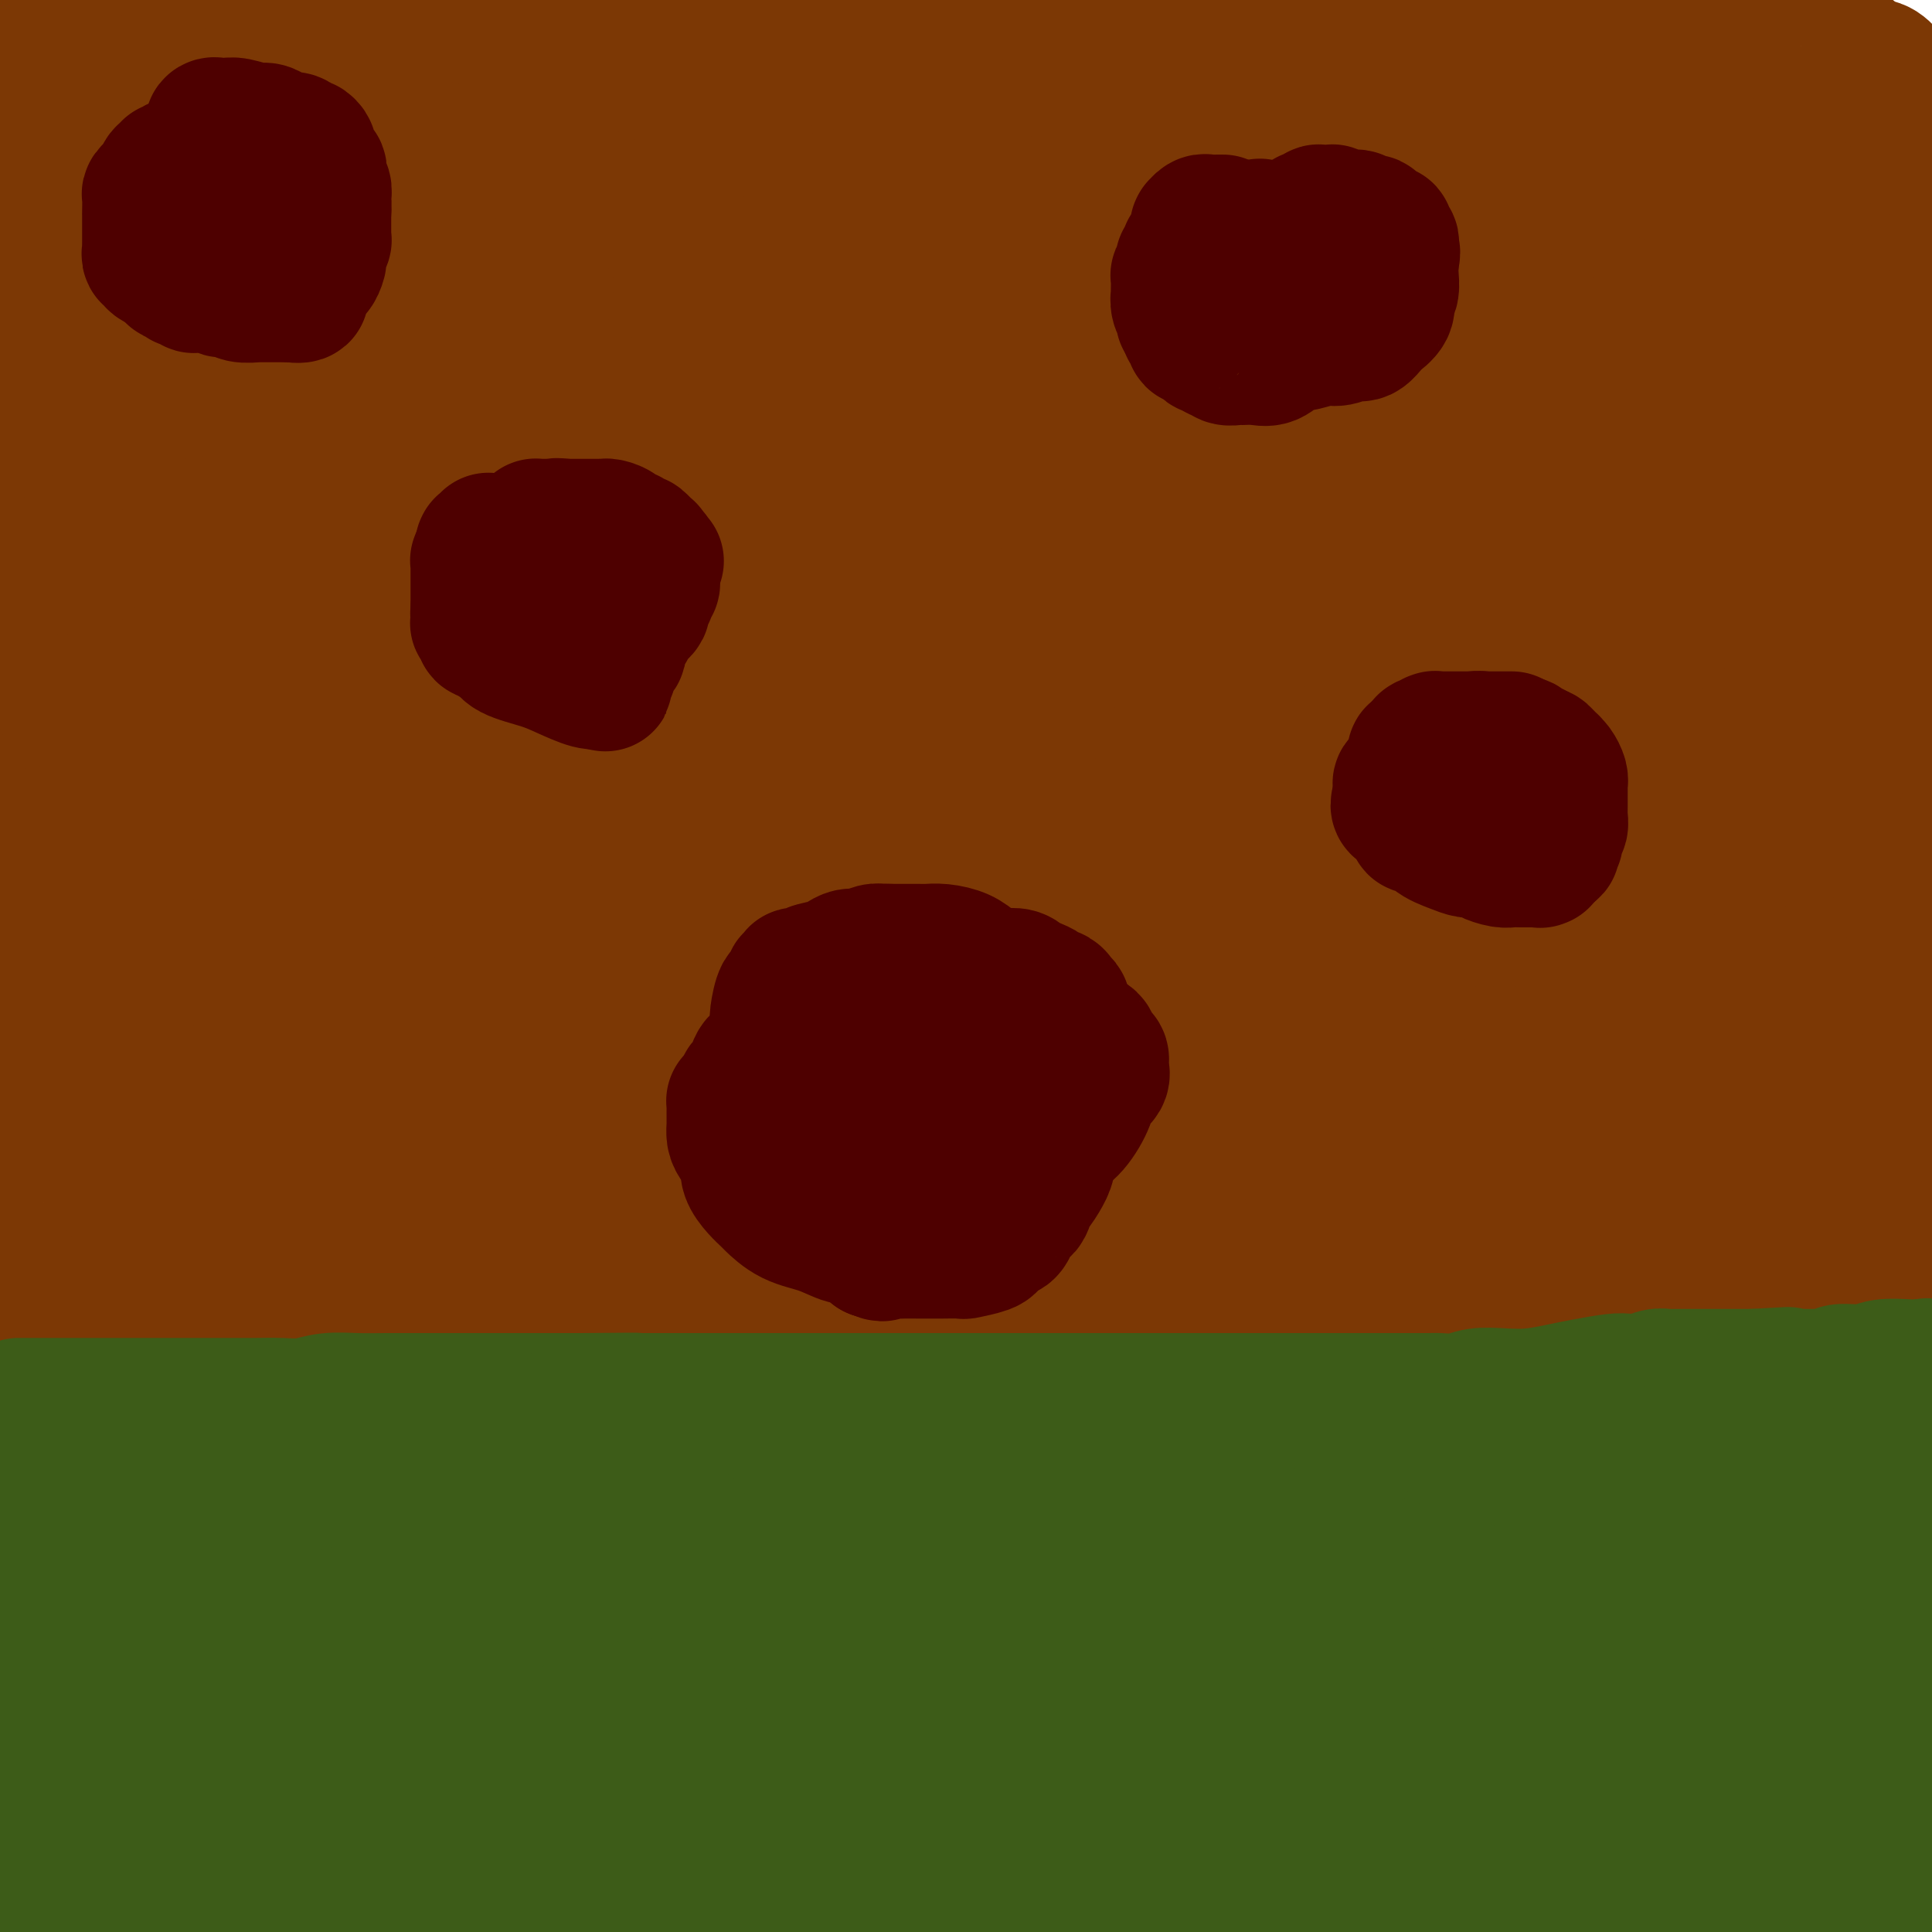 <svg viewBox='0 0 400 400' version='1.1' xmlns='http://www.w3.org/2000/svg' xmlns:xlink='http://www.w3.org/1999/xlink'><g fill='none' stroke='#7C3805' stroke-width='28' stroke-linecap='round' stroke-linejoin='round'><path d='M8,13c-0.053,-0.008 -0.105,-0.016 0,0c0.105,0.016 0.368,0.056 1,0c0.632,-0.056 1.632,-0.207 2,0c0.368,0.207 0.105,0.774 0,1c-0.105,0.226 -0.053,0.113 0,0'/><path d='M8,24c0.018,-0.212 0.036,-0.425 1,-1c0.964,-0.575 2.873,-1.513 4,-2c1.127,-0.487 1.473,-0.522 2,-1c0.527,-0.478 1.234,-1.399 2,-2c0.766,-0.601 1.591,-0.883 2,-1c0.409,-0.117 0.404,-0.070 1,0c0.596,0.070 1.795,0.162 2,0c0.205,-0.162 -0.585,-0.579 0,-1c0.585,-0.421 2.544,-0.845 4,-1c1.456,-0.155 2.408,-0.042 3,0c0.592,0.042 0.822,0.011 2,0c1.178,-0.011 3.304,-0.003 5,0c1.696,0.003 2.963,0.001 4,0c1.037,-0.001 1.845,-0.000 3,0c1.155,0.000 2.656,0.000 5,0c2.344,-0.000 5.532,-0.000 9,0c3.468,0.000 7.217,0.000 11,0c3.783,-0.000 7.602,-0.000 11,0c3.398,0.000 6.377,0.000 9,0c2.623,-0.000 4.892,-0.001 7,0c2.108,0.001 4.057,0.003 7,0c2.943,-0.003 6.879,-0.013 10,0c3.121,0.013 5.425,0.047 10,0c4.575,-0.047 11.421,-0.175 16,0c4.579,0.175 6.891,0.652 10,1c3.109,0.348 7.017,0.568 11,1c3.983,0.432 8.042,1.077 12,2c3.958,0.923 7.813,2.124 11,3c3.187,0.876 5.704,1.428 9,2c3.296,0.572 7.370,1.163 11,2c3.630,0.837 6.815,1.918 10,3'/><path d='M212,29c13.048,2.517 8.667,1.809 10,2c1.333,0.191 8.378,1.281 13,2c4.622,0.719 6.820,1.068 12,2c5.180,0.932 13.342,2.448 19,3c5.658,0.552 8.813,0.140 13,1c4.187,0.860 9.407,2.991 14,4c4.593,1.009 8.560,0.897 13,1c4.440,0.103 9.354,0.423 13,1c3.646,0.577 6.024,1.412 9,2c2.976,0.588 6.549,0.928 9,1c2.451,0.072 3.778,-0.124 5,0c1.222,0.124 2.337,0.569 4,1c1.663,0.431 3.872,0.847 6,1c2.128,0.153 4.174,0.041 6,0c1.826,-0.041 3.431,-0.011 6,0c2.569,0.011 6.101,0.003 8,0c1.899,-0.003 2.163,-0.001 3,0c0.837,0.001 2.245,0.000 4,0c1.755,-0.000 3.857,-0.000 6,0c2.143,0.000 4.327,0.000 7,0c2.673,-0.000 5.837,-0.000 9,0'/><path d='M391,30c0.891,0.365 1.781,0.730 0,0c-1.781,-0.730 -6.234,-2.554 -11,-4c-4.766,-1.446 -9.845,-2.512 -15,-4c-5.155,-1.488 -10.385,-3.396 -15,-5c-4.615,-1.604 -8.614,-2.902 -13,-4c-4.386,-1.098 -9.157,-1.994 -13,-3c-3.843,-1.006 -6.756,-2.121 -11,-3c-4.244,-0.879 -9.820,-1.523 -14,-2c-4.180,-0.477 -6.966,-0.788 -10,-1c-3.034,-0.212 -6.317,-0.326 -11,-1c-4.683,-0.674 -10.767,-1.907 -17,-3c-6.233,-1.093 -12.617,-2.047 -19,-3'/><path d='M215,0c-1.493,-0.156 -2.986,-0.312 0,0c2.986,0.312 10.453,1.093 23,4c12.547,2.907 30.176,7.942 42,11c11.824,3.058 17.845,4.140 23,5c5.155,0.860 9.444,1.498 13,2c3.556,0.502 6.378,0.869 8,1c1.622,0.131 2.045,0.025 3,0c0.955,-0.025 2.441,0.032 5,0c2.559,-0.032 6.192,-0.152 9,0c2.808,0.152 4.790,0.577 6,1c1.210,0.423 1.647,0.843 2,1c0.353,0.157 0.620,0.052 0,0c-0.620,-0.052 -2.128,-0.052 -3,0c-0.872,0.052 -1.108,0.156 -4,0c-2.892,-0.156 -8.438,-0.572 -18,-3c-9.562,-2.428 -23.139,-6.869 -31,-9c-7.861,-2.131 -10.006,-1.951 -13,-2c-2.994,-0.049 -6.838,-0.327 -11,-1c-4.162,-0.673 -8.643,-1.741 -14,-2c-5.357,-0.259 -11.591,0.291 -19,0c-7.409,-0.291 -15.995,-1.425 -25,-3c-9.005,-1.575 -18.430,-3.593 -27,-5c-8.570,-1.407 -16.285,-2.204 -24,-3'/><path d='M204,0c-2.402,-0.733 -4.803,-1.465 0,0c4.803,1.465 16.811,5.128 26,8c9.189,2.872 15.558,4.952 23,7c7.442,2.048 15.958,4.065 22,6c6.042,1.935 9.612,3.790 13,5c3.388,1.210 6.596,1.777 9,2c2.404,0.223 4.005,0.102 5,0c0.995,-0.102 1.383,-0.185 2,0c0.617,0.185 1.464,0.637 -3,0c-4.464,-0.637 -14.240,-2.364 -29,-6c-14.760,-3.636 -34.503,-9.182 -57,-16c-22.497,-6.818 -47.749,-14.909 -73,-23'/><path d='M220,0c-3.892,-1.111 -7.785,-2.223 0,0c7.785,2.223 27.246,7.779 42,12c14.754,4.221 24.800,7.107 35,10c10.200,2.893 20.553,5.793 28,8c7.447,2.207 11.988,3.719 16,5c4.012,1.281 7.494,2.329 10,3c2.506,0.671 4.034,0.964 6,1c1.966,0.036 4.368,-0.187 7,0c2.632,0.187 5.494,0.782 7,1c1.506,0.218 1.657,0.059 2,0c0.343,-0.059 0.876,-0.020 1,0c0.124,0.020 -0.163,0.019 0,0c0.163,-0.019 0.776,-0.058 1,0c0.224,0.058 0.060,0.213 0,0c-0.060,-0.213 -0.017,-0.792 0,-1c0.017,-0.208 0.007,-0.043 0,0c-0.007,0.043 -0.012,-0.034 0,0c0.012,0.034 0.042,0.181 0,0c-0.042,-0.181 -0.155,-0.690 0,-1c0.155,-0.310 0.577,-0.422 1,-1c0.423,-0.578 0.846,-1.622 1,-2c0.154,-0.378 0.041,-0.090 0,0c-0.041,0.090 -0.008,-0.017 0,0c0.008,0.017 -0.008,0.160 0,0c0.008,-0.160 0.041,-0.621 0,-1c-0.041,-0.379 -0.155,-0.676 0,-1c0.155,-0.324 0.578,-0.674 1,-1c0.422,-0.326 0.845,-0.626 1,-1c0.155,-0.374 0.044,-0.821 0,-1c-0.044,-0.179 -0.022,-0.089 0,0'/><path d='M379,30c1.001,-1.563 1.003,-0.471 1,0c-0.003,0.471 -0.010,0.319 0,0c0.010,-0.319 0.039,-0.807 0,-1c-0.039,-0.193 -0.144,-0.092 0,0c0.144,0.092 0.538,0.176 1,0c0.462,-0.176 0.991,-0.610 1,-1c0.009,-0.390 -0.501,-0.735 0,-1c0.501,-0.265 2.015,-0.449 3,-1c0.985,-0.551 1.441,-1.468 2,-2c0.559,-0.532 1.222,-0.678 2,-1c0.778,-0.322 1.673,-0.818 2,-1c0.327,-0.182 0.087,-0.049 0,0c-0.087,0.049 -0.019,0.013 0,0c0.019,-0.013 -0.009,-0.002 0,0c0.009,0.002 0.055,-0.003 0,0c-0.055,0.003 -0.211,0.016 0,0c0.211,-0.016 0.789,-0.060 1,0c0.211,0.060 0.057,0.223 0,0c-0.057,-0.223 -0.015,-0.833 0,-1c0.015,-0.167 0.004,0.109 0,0c-0.004,-0.109 -0.001,-0.603 0,-1c0.001,-0.397 0.001,-0.699 0,-1'/><path d='M392,19c2.010,-1.719 0.535,-0.517 0,0c-0.535,0.517 -0.129,0.349 0,0c0.129,-0.349 -0.018,-0.878 0,-1c0.018,-0.122 0.201,0.164 0,0c-0.201,-0.164 -0.784,-0.778 -1,-1c-0.216,-0.222 -0.063,-0.053 0,0c0.063,0.053 0.037,-0.012 0,0c-0.037,0.012 -0.085,0.099 0,0c0.085,-0.099 0.302,-0.384 0,-1c-0.302,-0.616 -1.125,-1.562 -2,-2c-0.875,-0.438 -1.803,-0.367 -3,-1c-1.197,-0.633 -2.665,-1.971 -4,-3c-1.335,-1.029 -2.538,-1.750 -4,-2c-1.462,-0.250 -3.183,-0.028 -5,0c-1.817,0.028 -3.730,-0.136 -6,-1c-2.270,-0.864 -4.896,-2.428 -6,-3c-1.104,-0.572 -0.686,-0.152 -1,0c-0.314,0.152 -1.359,0.037 -2,0c-0.641,-0.037 -0.878,0.004 -1,0c-0.122,-0.004 -0.129,-0.053 0,0c0.129,0.053 0.394,0.206 0,0c-0.394,-0.206 -1.446,-0.772 -2,-1c-0.554,-0.228 -0.610,-0.118 -1,0c-0.390,0.118 -1.113,0.243 -2,0c-0.887,-0.243 -1.938,-0.853 -3,-1c-1.062,-0.147 -2.136,0.171 -3,0c-0.864,-0.171 -1.519,-0.830 -2,-1c-0.481,-0.170 -0.789,0.150 -2,0c-1.211,-0.150 -3.326,-0.771 -5,-1c-1.674,-0.229 -2.907,-0.065 -5,0c-2.093,0.065 -5.047,0.033 -8,0'/><path d='M324,0c-10.167,-1.667 -8.583,-1.833 -7,-2'/><path d='M182,0c-1.297,-0.370 -2.593,-0.740 0,0c2.593,0.740 9.076,2.590 14,4c4.924,1.410 8.288,2.379 11,3c2.712,0.621 4.771,0.895 6,1c1.229,0.105 1.626,0.041 2,0c0.374,-0.041 0.725,-0.061 0,0c-0.725,0.061 -2.524,0.202 -3,0c-0.476,-0.202 0.372,-0.747 -6,-2c-6.372,-1.253 -19.963,-3.215 -30,-5c-10.037,-1.785 -16.518,-3.392 -23,-5'/><path d='M151,3c-1.963,-0.484 -3.927,-0.968 0,0c3.927,0.968 13.743,3.387 20,5c6.257,1.613 8.954,2.421 10,3c1.046,0.579 0.439,0.930 0,1c-0.439,0.070 -0.712,-0.142 -4,0c-3.288,0.142 -9.593,0.636 -17,0c-7.407,-0.636 -15.917,-2.402 -25,-4c-9.083,-1.598 -18.738,-3.028 -27,-5c-8.262,-1.972 -15.131,-4.486 -22,-7'/><path d='M95,0c-2.138,-0.536 -4.276,-1.073 0,0c4.276,1.073 14.965,3.755 20,5c5.035,1.245 4.416,1.052 5,1c0.584,-0.052 2.372,0.038 3,0c0.628,-0.038 0.097,-0.202 0,0c-0.097,0.202 0.240,0.772 0,1c-0.240,0.228 -1.059,0.114 -3,0c-1.941,-0.114 -5.005,-0.226 -11,0c-5.995,0.226 -14.922,0.792 -24,0c-9.078,-0.792 -18.308,-2.940 -28,-5c-9.692,-2.060 -19.846,-4.030 -30,-6'/><path d='M16,-1c-0.180,-0.004 -0.360,-0.008 0,0c0.360,0.008 1.261,0.030 4,1c2.739,0.970 7.317,2.890 10,4c2.683,1.110 3.470,1.412 5,2c1.530,0.588 3.802,1.463 5,2c1.198,0.537 1.323,0.736 2,1c0.677,0.264 1.907,0.593 3,1c1.093,0.407 2.051,0.894 3,1c0.949,0.106 1.890,-0.168 3,0c1.110,0.168 2.390,0.777 2,1c-0.390,0.223 -2.450,0.060 -4,0c-1.550,-0.060 -2.591,-0.016 -6,0c-3.409,0.016 -9.187,0.004 -15,0c-5.813,-0.004 -11.661,-0.001 -17,0c-5.339,0.001 -10.170,0.001 -15,0'/><path d='M0,20c-1.634,-0.761 -3.267,-1.522 0,0c3.267,1.522 11.436,5.326 26,10c14.564,4.674 35.525,10.219 49,14c13.475,3.781 19.465,5.799 25,7c5.535,1.201 10.617,1.585 13,2c2.383,0.415 2.069,0.859 2,1c-0.069,0.141 0.107,-0.023 0,0c-0.107,0.023 -0.498,0.233 -4,0c-3.502,-0.233 -10.115,-0.911 -18,-2c-7.885,-1.089 -17.041,-2.591 -27,-4c-9.959,-1.409 -20.720,-2.726 -31,-4c-10.280,-1.274 -20.080,-2.507 -31,-4c-10.920,-1.493 -22.960,-3.247 -35,-5'/><path d='M48,43c-6.429,-1.086 -12.857,-2.172 0,0c12.857,2.172 45.000,7.601 79,14c34.000,6.399 69.856,13.767 88,18c18.144,4.233 18.574,5.329 20,6c1.426,0.671 3.847,0.916 5,1c1.153,0.084 1.037,0.008 0,0c-1.037,-0.008 -2.995,0.053 -4,0c-1.005,-0.053 -1.058,-0.221 -5,0c-3.942,0.221 -11.774,0.830 -21,0c-9.226,-0.830 -19.846,-3.098 -32,-5c-12.154,-1.902 -25.841,-3.438 -45,-6c-19.159,-2.562 -43.791,-6.151 -58,-8c-14.209,-1.849 -17.996,-1.958 -20,-2c-2.004,-0.042 -2.225,-0.018 -2,0c0.225,0.018 0.895,0.030 2,0c1.105,-0.030 2.644,-0.100 9,0c6.356,0.100 17.529,0.372 35,0c17.471,-0.372 41.240,-1.388 71,0c29.760,1.388 65.512,5.182 102,10c36.488,4.818 73.711,10.662 104,15c30.289,4.338 53.645,7.169 77,10'/><path d='M344,87c6.968,0.843 13.936,1.686 0,0c-13.936,-1.686 -48.776,-5.900 -101,-12c-52.224,-6.100 -121.834,-14.088 -150,-17c-28.166,-2.912 -14.890,-0.750 -10,0c4.890,0.750 1.395,0.089 1,0c-0.395,-0.089 2.311,0.393 11,1c8.689,0.607 23.360,1.338 43,2c19.640,0.662 44.249,1.255 86,2c41.751,0.745 100.643,1.641 136,2c35.357,0.359 47.178,0.179 59,0'/><path d='M377,65c2.582,-0.699 5.164,-1.397 0,0c-5.164,1.397 -18.074,4.890 -80,0c-61.926,-4.890 -172.866,-18.164 -229,-26c-56.134,-7.836 -57.461,-10.233 -61,-11c-3.539,-0.767 -9.291,0.096 -6,0c3.291,-0.096 15.623,-1.150 34,-2c18.377,-0.850 42.798,-1.495 71,-2c28.202,-0.505 60.184,-0.870 87,-1c26.816,-0.130 48.467,-0.024 63,0c14.533,0.024 21.948,-0.035 25,0c3.052,0.035 1.740,0.164 1,0c-0.740,-0.164 -0.910,-0.620 -4,0c-3.090,0.620 -9.102,2.315 -20,3c-10.898,0.685 -26.684,0.359 -49,1c-22.316,0.641 -51.162,2.250 -83,0c-31.838,-2.250 -66.668,-8.357 -95,-13c-28.332,-4.643 -50.166,-7.821 -72,-11'/><path d='M40,3c-8.622,-1.088 -17.243,-2.176 0,0c17.243,2.176 60.352,7.616 99,13c38.648,5.384 72.835,10.710 98,16c25.165,5.290 41.307,10.542 51,14c9.693,3.458 12.937,5.120 14,6c1.063,0.880 -0.056,0.977 0,1c0.056,0.023 1.286,-0.029 0,0c-1.286,0.029 -5.087,0.140 -8,1c-2.913,0.860 -4.938,2.468 -18,3c-13.062,0.532 -37.161,-0.012 -54,0c-16.839,0.012 -26.419,0.581 -31,1c-4.581,0.419 -4.161,0.690 -5,1c-0.839,0.310 -2.935,0.660 0,1c2.935,0.340 10.900,0.668 24,1c13.100,0.332 31.335,0.666 56,3c24.665,2.334 55.762,6.667 82,10c26.238,3.333 47.619,5.667 69,8'/><path d='M388,82c7.892,0.223 15.784,0.445 0,0c-15.784,-0.445 -55.245,-1.559 -95,-3c-39.755,-1.441 -79.804,-3.209 -117,-4c-37.196,-0.791 -71.540,-0.604 -91,0c-19.460,0.604 -24.035,1.624 -26,2c-1.965,0.376 -1.321,0.107 -1,0c0.321,-0.107 0.320,-0.051 2,0c1.680,0.051 5.040,0.098 15,0c9.960,-0.098 26.520,-0.342 48,2c21.480,2.342 47.880,7.269 71,11c23.120,3.731 42.960,6.266 54,8c11.040,1.734 13.280,2.668 15,3c1.720,0.332 2.918,0.064 0,0c-2.918,-0.064 -9.953,0.077 -19,0c-9.047,-0.077 -20.105,-0.371 -40,-2c-19.895,-1.629 -48.625,-4.592 -80,-7c-31.375,-2.408 -65.393,-4.259 -89,-5c-23.607,-0.741 -36.804,-0.370 -50,0'/><path d='M0,93c-3.141,-0.386 -6.283,-0.772 0,0c6.283,0.772 21.990,2.703 55,5c33.010,2.297 83.323,4.959 118,7c34.677,2.041 53.720,3.462 70,4c16.280,0.538 29.798,0.195 37,0c7.202,-0.195 8.087,-0.241 8,0c-0.087,0.241 -1.147,0.769 -2,1c-0.853,0.231 -1.497,0.166 -8,0c-6.503,-0.166 -18.863,-0.432 -38,0c-19.137,0.432 -45.052,1.562 -75,2c-29.948,0.438 -63.930,0.185 -89,2c-25.070,1.815 -41.230,5.700 -49,8c-7.770,2.300 -7.151,3.017 -7,4c0.151,0.983 -0.166,2.233 10,4c10.166,1.767 30.814,4.053 83,5c52.186,0.947 135.910,0.556 189,1c53.090,0.444 75.545,1.722 98,3'/><path d='M386,139c6.769,0.000 13.537,0.000 0,0c-13.537,0.000 -47.381,0.000 -89,0c-41.619,0.000 -91.013,0.000 -145,0c-53.987,0.000 -112.568,0.000 -151,0c-38.432,0.000 -56.716,0.000 -75,0'/><path d='M76,143c-6.655,-0.063 -13.309,-0.126 0,0c13.309,0.126 46.582,0.440 72,0c25.418,-0.440 42.982,-1.635 56,-3c13.018,-1.365 21.489,-2.902 27,-4c5.511,-1.098 8.060,-1.758 9,-2c0.940,-0.242 0.271,-0.065 -5,1c-5.271,1.065 -15.145,3.017 -30,4c-14.855,0.983 -34.692,0.995 -63,1c-28.308,0.005 -65.088,0.001 -104,0c-38.912,-0.001 -79.956,-0.001 -121,0'/><path d='M154,201c-15.978,-2.467 -31.956,-4.933 0,0c31.956,4.933 111.844,17.267 161,23c49.156,5.733 67.578,4.867 86,4'/><path d='M382,231c2.663,0.033 5.326,0.065 0,0c-5.326,-0.065 -18.642,-0.229 -56,0c-37.358,0.229 -98.760,0.849 -122,1c-23.240,0.151 -8.318,-0.167 0,0c8.318,0.167 10.034,0.818 18,1c7.966,0.182 22.183,-0.105 44,-2c21.817,-1.895 51.233,-5.399 80,-7c28.767,-1.601 56.883,-1.301 85,-1'/><path d='M360,221c12.887,0.536 25.774,1.071 0,0c-25.774,-1.071 -90.208,-3.750 -147,-9c-56.792,-5.250 -105.940,-13.071 -147,-20c-41.060,-6.929 -74.030,-12.964 -107,-19'/><path d='M36,169c-9.207,0.005 -18.415,0.010 0,0c18.415,-0.010 64.451,-0.033 123,0c58.549,0.033 129.610,0.124 163,0c33.390,-0.124 29.109,-0.463 34,0c4.891,0.463 18.955,1.729 25,2c6.045,0.271 4.071,-0.451 1,0c-3.071,0.451 -7.240,2.077 -14,3c-6.760,0.923 -16.110,1.145 -37,1c-20.890,-0.145 -53.321,-0.657 -90,0c-36.679,0.657 -77.606,2.485 -121,0c-43.394,-2.485 -89.255,-9.281 -115,-12c-25.745,-2.719 -31.372,-1.359 -37,0'/><path d='M44,165c-6.685,0.152 -13.370,0.304 0,0c13.370,-0.304 46.795,-1.064 83,1c36.205,2.064 75.192,6.953 95,9c19.808,2.047 20.439,1.253 22,1c1.561,-0.253 4.052,0.033 5,0c0.948,-0.033 0.354,-0.387 -1,0c-1.354,0.387 -3.467,1.514 -8,3c-4.533,1.486 -11.487,3.330 -23,5c-11.513,1.670 -27.584,3.165 -49,4c-21.416,0.835 -48.177,1.009 -71,1c-22.823,-0.009 -41.709,-0.200 -53,0c-11.291,0.200 -14.988,0.793 -16,1c-1.012,0.207 0.660,0.028 0,0c-0.660,-0.028 -3.654,0.095 3,0c6.654,-0.095 22.956,-0.408 40,0c17.044,0.408 34.832,1.538 52,3c17.168,1.462 33.717,3.257 46,5c12.283,1.743 20.302,3.432 24,4c3.698,0.568 3.076,0.013 3,0c-0.076,-0.013 0.395,0.516 0,1c-0.395,0.484 -1.654,0.925 -4,2c-2.346,1.075 -5.779,2.786 -10,4c-4.221,1.214 -9.231,1.933 -16,3c-6.769,1.067 -15.299,2.482 -24,3c-8.701,0.518 -17.575,0.139 -26,0c-8.425,-0.139 -16.401,-0.037 -23,0c-6.599,0.037 -11.820,0.010 -14,0c-2.180,-0.010 -1.318,-0.003 -1,0c0.318,0.003 0.091,0.001 0,0c-0.091,-0.001 -0.045,-0.000 0,0'/><path d='M78,215c-10.126,0.001 -3.440,0.003 -1,0c2.440,-0.003 0.633,-0.012 0,0c-0.633,0.012 -0.094,0.046 0,0c0.094,-0.046 -0.257,-0.171 -1,0c-0.743,0.171 -1.878,0.638 -4,1c-2.122,0.362 -5.231,0.619 -7,1c-1.769,0.381 -2.197,0.887 -3,1c-0.803,0.113 -1.980,-0.166 -3,0c-1.020,0.166 -1.884,0.777 -3,1c-1.116,0.223 -2.485,0.059 -3,0c-0.515,-0.059 -0.175,-0.013 0,0c0.175,0.013 0.185,-0.006 0,0c-0.185,0.006 -0.567,0.038 -1,0c-0.433,-0.038 -0.919,-0.146 -2,0c-1.081,0.146 -2.757,0.546 -4,1c-1.243,0.454 -2.051,0.963 -4,1c-1.949,0.037 -5.037,-0.396 -7,0c-1.963,0.396 -2.799,1.623 -4,2c-1.201,0.377 -2.766,-0.095 -4,0c-1.234,0.095 -2.136,0.756 -3,1c-0.864,0.244 -1.689,0.069 -3,0c-1.311,-0.069 -3.109,-0.033 -4,0c-0.891,0.033 -0.876,0.064 -1,0c-0.124,-0.064 -0.386,-0.224 -1,0c-0.614,0.224 -1.580,0.830 -2,1c-0.420,0.170 -0.295,-0.098 -1,0c-0.705,0.098 -2.241,0.562 -3,1c-0.759,0.438 -0.743,0.849 -1,1c-0.257,0.151 -0.788,0.043 -1,0c-0.212,-0.043 -0.106,-0.022 0,0'/><path d='M7,227c-10.995,2.096 -2.983,1.335 0,1c2.983,-0.335 0.936,-0.245 1,0c0.064,0.245 2.239,0.644 4,1c1.761,0.356 3.110,0.670 5,1c1.890,0.330 4.322,0.676 6,1c1.678,0.324 2.601,0.627 5,1c2.399,0.373 6.272,0.818 9,1c2.728,0.182 4.310,0.101 6,0c1.690,-0.101 3.489,-0.223 5,0c1.511,0.223 2.733,0.792 4,1c1.267,0.208 2.578,0.056 4,0c1.422,-0.056 2.954,-0.015 4,0c1.046,0.015 1.606,0.005 3,0c1.394,-0.005 3.622,-0.003 5,0c1.378,0.003 1.908,0.008 3,0c1.092,-0.008 2.748,-0.030 4,0c1.252,0.030 2.101,0.113 4,0c1.899,-0.113 4.848,-0.423 7,0c2.152,0.423 3.505,1.577 5,2c1.495,0.423 3.131,0.113 5,0c1.869,-0.113 3.972,-0.030 6,0c2.028,0.030 3.980,0.008 6,0c2.020,-0.008 4.109,-0.002 7,0c2.891,0.002 6.583,0.001 9,0c2.417,-0.001 3.559,-0.000 5,0c1.441,0.000 3.183,0.000 5,0c1.817,-0.000 3.711,-0.000 5,0c1.289,0.000 1.974,0.000 3,0c1.026,-0.000 2.391,-0.000 3,0c0.609,0.000 0.460,0.000 1,0c0.540,-0.000 1.770,-0.000 3,0'/><path d='M149,236c15.568,0.309 5.990,0.083 3,0c-2.990,-0.083 0.610,-0.022 3,0c2.390,0.022 3.570,0.006 5,0c1.430,-0.006 3.109,-0.002 5,0c1.891,0.002 3.994,0.001 6,0c2.006,-0.001 3.914,-0.000 6,0c2.086,0.000 4.351,0.001 6,0c1.649,-0.001 2.681,-0.004 3,0c0.319,0.004 -0.074,0.015 0,0c0.074,-0.015 0.616,-0.056 1,0c0.384,0.056 0.612,0.207 1,0c0.388,-0.207 0.937,-0.774 2,-1c1.063,-0.226 2.639,-0.113 4,0c1.361,0.113 2.505,0.226 4,0c1.495,-0.226 3.339,-0.793 5,-1c1.661,-0.207 3.138,-0.056 5,0c1.862,0.056 4.108,0.016 6,0c1.892,-0.016 3.429,-0.008 5,0c1.571,0.008 3.174,0.016 5,0c1.826,-0.016 3.874,-0.057 5,0c1.126,0.057 1.332,0.211 3,0c1.668,-0.211 4.800,-0.789 7,-1c2.200,-0.211 3.467,-0.057 5,0c1.533,0.057 3.332,0.015 5,0c1.668,-0.015 3.204,-0.004 5,0c1.796,0.004 3.853,0.001 6,0c2.147,-0.001 4.385,-0.000 7,0c2.615,0.000 5.608,0.000 9,0c3.392,-0.000 7.182,-0.000 11,0c3.818,0.000 7.662,0.000 11,0c3.338,-0.000 6.169,-0.000 9,0'/><path d='M307,233c25.961,-0.497 11.863,-0.240 8,0c-3.863,0.240 2.509,0.463 7,0c4.491,-0.463 7.102,-1.611 10,-2c2.898,-0.389 6.082,-0.019 9,0c2.918,0.019 5.571,-0.313 8,-1c2.429,-0.687 4.635,-1.727 7,-2c2.365,-0.273 4.888,0.222 8,0c3.112,-0.222 6.814,-1.163 11,-2c4.186,-0.837 8.858,-1.572 13,-2c4.142,-0.428 7.755,-0.551 11,-1c3.245,-0.449 6.123,-1.225 9,-2'/><path d='M395,184c0.784,0.610 1.568,1.219 0,0c-1.568,-1.219 -5.487,-4.267 -8,-6c-2.513,-1.733 -3.621,-2.151 -5,-3c-1.379,-0.849 -3.031,-2.128 -5,-3c-1.969,-0.872 -4.256,-1.338 -7,-2c-2.744,-0.662 -5.943,-1.522 -9,-2c-3.057,-0.478 -5.970,-0.575 -10,-1c-4.030,-0.425 -9.177,-1.179 -15,-2c-5.823,-0.821 -12.324,-1.709 -20,-3c-7.676,-1.291 -16.529,-2.986 -25,-5c-8.471,-2.014 -16.559,-4.348 -25,-7c-8.441,-2.652 -17.234,-5.624 -26,-8c-8.766,-2.376 -17.506,-4.156 -25,-6c-7.494,-1.844 -13.742,-3.751 -17,-5c-3.258,-1.249 -3.528,-1.840 -4,-2c-0.472,-0.160 -1.148,0.113 0,0c1.148,-0.113 4.119,-0.610 8,-1c3.881,-0.390 8.672,-0.673 15,-1c6.328,-0.327 14.193,-0.700 23,-1c8.807,-0.300 18.557,-0.528 30,0c11.443,0.528 24.578,1.812 39,4c14.422,2.188 30.129,5.280 43,8c12.871,2.720 22.906,5.069 30,7c7.094,1.931 11.246,3.446 13,4c1.754,0.554 1.109,0.149 1,0c-0.109,-0.149 0.317,-0.040 1,0c0.683,0.040 1.624,0.011 1,0c-0.624,-0.011 -2.812,-0.006 -5,0'/><path d='M393,149c-2.105,0.148 -4.869,0.519 -7,0c-2.131,-0.519 -3.630,-1.929 -10,-4c-6.370,-2.071 -17.611,-4.804 -31,-9c-13.389,-4.196 -28.928,-9.857 -43,-15c-14.072,-5.143 -26.679,-9.770 -36,-13c-9.321,-3.230 -15.357,-5.063 -19,-6c-3.643,-0.937 -4.892,-0.978 -5,-1c-0.108,-0.022 0.927,-0.024 4,0c3.073,0.024 8.185,0.076 16,1c7.815,0.924 18.332,2.722 31,5c12.668,2.278 27.488,5.036 45,9c17.512,3.964 37.718,9.132 55,14c17.282,4.868 31.641,9.434 46,14'/><path d='M337,127c7.690,2.658 15.379,5.316 0,0c-15.379,-5.316 -53.828,-18.605 -81,-28c-27.172,-9.395 -43.068,-14.897 -52,-19c-8.932,-4.103 -10.898,-6.806 -12,-8c-1.102,-1.194 -1.338,-0.879 0,-1c1.338,-0.121 4.249,-0.676 9,-1c4.751,-0.324 11.342,-0.415 18,0c6.658,0.415 13.385,1.337 21,3c7.615,1.663 16.119,4.067 23,6c6.881,1.933 12.140,3.393 17,5c4.860,1.607 9.322,3.359 11,4c1.678,0.641 0.571,0.171 0,0c-0.571,-0.171 -0.606,-0.042 -1,0c-0.394,0.042 -1.148,-0.003 -5,0c-3.852,0.003 -10.804,0.054 -19,0c-8.196,-0.054 -17.637,-0.213 -26,-1c-8.363,-0.787 -15.649,-2.203 -19,-3c-3.351,-0.797 -2.768,-0.974 -3,-1c-0.232,-0.026 -1.277,0.100 1,0c2.277,-0.100 7.878,-0.427 16,0c8.122,0.427 18.765,1.609 33,4c14.235,2.391 32.063,5.990 51,11c18.937,5.010 38.982,11.431 55,16c16.018,4.569 28.009,7.284 40,10'/><path d='M388,126c0.662,0.196 1.323,0.391 0,0c-1.323,-0.391 -4.632,-1.370 -8,-2c-3.368,-0.630 -6.796,-0.911 -8,-1c-1.204,-0.089 -0.185,0.015 0,0c0.185,-0.015 -0.466,-0.148 2,-1c2.466,-0.852 8.049,-2.422 12,-3c3.951,-0.578 6.272,-0.165 9,0c2.728,0.165 5.864,0.083 9,0'/><path d='M360,112c1.496,0.348 2.992,0.696 0,0c-2.992,-0.696 -10.471,-2.435 -20,-5c-9.529,-2.565 -21.106,-5.956 -28,-8c-6.894,-2.044 -9.105,-2.742 -10,-3c-0.895,-0.258 -0.475,-0.075 1,0c1.475,0.075 4.004,0.041 8,0c3.996,-0.041 9.461,-0.088 17,0c7.539,0.088 17.154,0.311 31,3c13.846,2.689 31.923,7.845 50,13'/><path d='M321,107c9.135,2.445 18.270,4.891 0,0c-18.270,-4.891 -63.944,-17.117 -97,-26c-33.056,-8.883 -53.493,-14.422 -72,-20c-18.507,-5.578 -35.084,-11.193 -45,-15c-9.916,-3.807 -13.173,-5.804 -15,-7c-1.827,-1.196 -2.225,-1.591 -3,-2c-0.775,-0.409 -1.927,-0.832 1,-1c2.927,-0.168 9.932,-0.081 16,0c6.068,0.081 11.199,0.155 18,0c6.801,-0.155 15.272,-0.540 22,0c6.728,0.540 11.712,2.005 16,3c4.288,0.995 7.881,1.521 10,2c2.119,0.479 2.763,0.913 3,1c0.237,0.087 0.067,-0.172 0,0c-0.067,0.172 -0.032,0.777 0,1c0.032,0.223 0.059,0.066 0,0c-0.059,-0.066 -0.204,-0.041 -1,0c-0.796,0.041 -2.243,0.098 3,0c5.243,-0.098 17.177,-0.352 31,1c13.823,1.352 29.537,4.310 50,10c20.463,5.690 45.676,14.113 57,18c11.324,3.887 8.758,3.239 8,3c-0.758,-0.239 0.291,-0.068 0,0c-0.291,0.068 -1.923,0.035 -3,0c-1.077,-0.035 -1.598,-0.071 -4,0c-2.402,0.071 -6.685,0.250 -14,0c-7.315,-0.250 -17.661,-0.929 -30,-3c-12.339,-2.071 -26.669,-5.536 -41,-9'/><path d='M231,63c-13.532,-3.432 -26.862,-7.512 -37,-11c-10.138,-3.488 -17.085,-6.383 -21,-8c-3.915,-1.617 -4.797,-1.954 -5,-2c-0.203,-0.046 0.272,0.200 1,0c0.728,-0.200 1.709,-0.844 4,-1c2.291,-0.156 5.894,0.177 11,0c5.106,-0.177 11.716,-0.863 20,0c8.284,0.863 18.242,3.274 26,5c7.758,1.726 13.316,2.765 18,4c4.684,1.235 8.493,2.666 10,3c1.507,0.334 0.713,-0.429 0,0c-0.713,0.429 -1.344,2.049 -4,3c-2.656,0.951 -7.335,1.233 -15,2c-7.665,0.767 -18.314,2.020 -28,3c-9.686,0.980 -18.407,1.688 -31,2c-12.593,0.312 -29.057,0.227 -37,0c-7.943,-0.227 -7.365,-0.596 -7,-1c0.365,-0.404 0.518,-0.841 1,-1c0.482,-0.159 1.292,-0.038 4,0c2.708,0.038 7.314,-0.006 13,0c5.686,0.006 12.453,0.061 18,0c5.547,-0.061 9.875,-0.238 12,0c2.125,0.238 2.046,0.892 2,1c-0.046,0.108 -0.060,-0.328 0,0c0.060,0.328 0.194,1.422 -1,3c-1.194,1.578 -3.716,3.640 -6,6c-2.284,2.360 -4.330,5.019 -9,9c-4.670,3.981 -11.963,9.284 -17,13c-5.037,3.716 -7.818,5.847 -11,8c-3.182,2.153 -6.766,4.330 -9,6c-2.234,1.670 -3.117,2.835 -4,4'/><path d='M129,111c-9.747,8.229 -6.114,5.801 -5,7c1.114,1.199 -0.291,6.023 -1,10c-0.709,3.977 -0.722,7.105 -1,10c-0.278,2.895 -0.820,5.558 -1,7c-0.180,1.442 0.003,1.665 0,2c-0.003,0.335 -0.193,0.783 0,2c0.193,1.217 0.769,3.205 1,4c0.231,0.795 0.115,0.398 0,0'/><path d='M208,148c-15.423,-2.399 -30.845,-4.798 -48,-7c-17.155,-2.202 -36.042,-4.208 -55,-8c-18.958,-3.792 -37.988,-9.369 -57,-14c-19.012,-4.631 -38.006,-8.315 -57,-12'/><path d='M11,93c-1.820,-0.340 -3.640,-0.679 0,0c3.640,0.679 12.739,2.377 18,3c5.261,0.623 6.683,0.170 8,0c1.317,-0.170 2.529,-0.059 3,0c0.471,0.059 0.200,0.064 0,0c-0.200,-0.064 -0.330,-0.198 1,0c1.330,0.198 4.120,0.729 7,0c2.880,-0.729 5.851,-2.716 9,-4c3.149,-1.284 6.475,-1.863 9,-3c2.525,-1.137 4.250,-2.832 5,-4c0.750,-1.168 0.527,-1.807 0,-4c-0.527,-2.193 -1.358,-5.938 -4,-9c-2.642,-3.062 -7.096,-5.440 -14,-9c-6.904,-3.560 -16.258,-8.303 -26,-13c-9.742,-4.697 -19.871,-9.349 -30,-14'/><path d='M31,18c-4.362,-0.793 -8.725,-1.585 0,0c8.725,1.585 30.537,5.549 49,10c18.463,4.451 33.579,9.391 41,12c7.421,2.609 7.149,2.887 7,3c-0.149,0.113 -0.174,0.062 0,0c0.174,-0.062 0.548,-0.134 0,0c-0.548,0.134 -2.016,0.476 -5,1c-2.984,0.524 -7.482,1.232 -13,2c-5.518,0.768 -12.055,1.597 -20,2c-7.945,0.403 -17.300,0.379 -26,0c-8.700,-0.379 -16.747,-1.113 -21,-2c-4.253,-0.887 -4.711,-1.926 -6,-2c-1.289,-0.074 -3.407,0.816 0,0c3.407,-0.816 12.339,-3.339 21,-5c8.661,-1.661 17.052,-2.460 25,-3c7.948,-0.540 15.454,-0.822 21,-1c5.546,-0.178 9.133,-0.251 11,0c1.867,0.251 2.012,0.825 2,1c-0.012,0.175 -0.183,-0.050 0,0c0.183,0.050 0.721,0.376 0,1c-0.721,0.624 -2.701,1.547 -5,3c-2.299,1.453 -4.917,3.437 -9,5c-4.083,1.563 -9.631,2.706 -16,4c-6.369,1.294 -13.560,2.741 -21,4c-7.440,1.259 -15.130,2.331 -20,3c-4.870,0.669 -6.921,0.936 -8,1c-1.079,0.064 -1.187,-0.074 0,0c1.187,0.074 3.669,0.360 6,0c2.331,-0.360 4.512,-1.366 7,-2c2.488,-0.634 5.282,-0.895 9,-1c3.718,-0.105 8.359,-0.052 13,0'/><path d='M73,54c7.802,-0.508 9.806,-0.277 13,0c3.194,0.277 7.578,0.599 10,1c2.422,0.401 2.881,0.882 3,1c0.119,0.118 -0.104,-0.126 0,0c0.104,0.126 0.533,0.621 -6,2c-6.533,1.379 -20.028,3.640 -31,5c-10.972,1.360 -19.421,1.817 -31,2c-11.579,0.183 -26.290,0.091 -41,0'/><path d='M20,44c-1.571,-0.274 -3.141,-0.548 0,0c3.141,0.548 10.995,1.918 17,3c6.005,1.082 10.161,1.877 13,3c2.839,1.123 4.362,2.574 5,3c0.638,0.426 0.392,-0.171 0,0c-0.392,0.171 -0.929,1.112 -2,2c-1.071,0.888 -2.675,1.724 -5,3c-2.325,1.276 -5.371,2.994 -8,4c-2.629,1.006 -4.841,1.301 -5,1c-0.159,-0.301 1.736,-1.199 4,-2c2.264,-0.801 4.899,-1.506 9,-2c4.101,-0.494 9.669,-0.777 16,-1c6.331,-0.223 13.425,-0.387 22,0c8.575,0.387 18.629,1.326 23,2c4.371,0.674 3.058,1.084 3,1c-0.058,-0.084 1.140,-0.662 1,0c-0.140,0.662 -1.617,2.564 -5,4c-3.383,1.436 -8.672,2.406 -15,5c-6.328,2.594 -13.694,6.813 -22,10c-8.306,3.187 -17.553,5.342 -26,8c-8.447,2.658 -16.094,5.819 -23,8c-6.906,2.181 -13.072,3.381 -16,4c-2.928,0.619 -2.617,0.657 -2,0c0.617,-0.657 1.540,-2.009 4,-4c2.460,-1.991 6.456,-4.620 20,-9c13.544,-4.380 36.635,-10.511 51,-13c14.365,-2.489 20.005,-1.337 27,1c6.995,2.337 15.345,5.860 20,8c4.655,2.140 5.616,2.897 6,4c0.384,1.103 0.192,2.551 0,4'/><path d='M132,91c-0.618,2.372 -5.163,4.301 -11,6c-5.837,1.699 -12.967,3.167 -26,5c-13.033,1.833 -31.971,4.032 -48,6c-16.029,1.968 -29.151,3.705 -39,5c-9.849,1.295 -16.424,2.147 -23,3'/><path d='M6,117c-0.945,-0.008 -1.890,-0.015 0,0c1.890,0.015 6.614,0.054 9,0c2.386,-0.054 2.433,-0.200 2,0c-0.433,0.200 -1.347,0.746 -4,1c-2.653,0.254 -7.044,0.215 -14,1c-6.956,0.785 -16.478,2.392 -26,4'/><path d='M16,146c-2.764,-0.542 -5.527,-1.083 0,0c5.527,1.083 19.345,3.792 32,7c12.655,3.208 24.149,6.916 37,12c12.851,5.084 27.060,11.545 34,15c6.940,3.455 6.613,3.906 7,5c0.387,1.094 1.489,2.833 -6,4c-7.489,1.167 -23.568,1.762 -48,2c-24.432,0.238 -57.216,0.119 -90,0'/><path d='M71,155c-8.414,-0.212 -16.829,-0.425 0,0c16.829,0.425 58.900,1.486 80,3c21.100,1.514 21.229,3.481 22,4c0.771,0.519 2.185,-0.411 0,0c-2.185,0.411 -7.967,2.162 -14,4c-6.033,1.838 -12.317,3.764 -38,5c-25.683,1.236 -70.767,1.782 -97,2c-26.233,0.218 -33.617,0.109 -41,0'/><path d='M11,173c-2.791,-0.000 -5.581,-0.000 0,0c5.581,0.000 19.535,0.001 30,0c10.465,-0.001 17.442,-0.004 27,0c9.558,0.004 21.697,0.014 27,0c5.303,-0.014 3.769,-0.054 4,0c0.231,0.054 2.227,0.200 3,0c0.773,-0.200 0.324,-0.746 -2,0c-2.324,0.746 -6.521,2.785 -31,7c-24.479,4.215 -69.239,10.608 -114,17'/><path d='M66,188c-2.133,0.223 -4.265,0.447 0,0c4.265,-0.447 14.929,-1.564 25,-3c10.071,-1.436 19.551,-3.189 24,-4c4.449,-0.811 3.867,-0.678 3,-1c-0.867,-0.322 -2.020,-1.099 -5,0c-2.980,1.099 -7.789,4.074 -21,8c-13.211,3.926 -34.824,8.804 -49,12c-14.176,3.196 -20.913,4.710 -27,6c-6.087,1.290 -11.523,2.357 -14,3c-2.477,0.643 -1.994,0.862 -1,1c0.994,0.138 2.501,0.195 7,0c4.499,-0.195 11.991,-0.642 18,-2c6.009,-1.358 10.534,-3.629 15,-5c4.466,-1.371 8.872,-1.843 11,-2c2.128,-0.157 1.976,0.002 1,0c-0.976,-0.002 -2.777,-0.166 -4,0c-1.223,0.166 -1.868,0.660 -6,2c-4.132,1.340 -11.752,3.526 -20,6c-8.248,2.474 -17.124,5.237 -26,8'/><path d='M4,215c-0.506,0.095 -1.012,0.190 0,0c1.012,-0.190 3.542,-0.667 4,-1c0.458,-0.333 -1.155,-0.524 -4,0c-2.845,0.524 -6.923,1.762 -11,3'/><path d='M6,226c-2.349,0.052 -4.698,0.104 0,0c4.698,-0.104 16.443,-0.363 26,0c9.557,0.363 16.925,1.349 22,2c5.075,0.651 7.855,0.968 10,1c2.145,0.032 3.654,-0.222 0,1c-3.654,1.222 -12.473,3.921 -16,5c-3.527,1.079 -1.764,0.540 0,0'/><path d='M324,183c0.058,0.018 0.117,0.037 0,0c-0.117,-0.037 -0.408,-0.128 0,0c0.408,0.128 1.517,0.475 0,0c-1.517,-0.475 -5.660,-1.773 -12,-3c-6.340,-1.227 -14.876,-2.382 -27,-4c-12.124,-1.618 -27.837,-3.698 -39,-5c-11.163,-1.302 -17.775,-1.825 -24,-2c-6.225,-0.175 -12.064,-0.000 -15,0c-2.936,0.000 -2.971,-0.174 -3,0c-0.029,0.174 -0.052,0.695 0,1c0.052,0.305 0.178,0.393 0,1c-0.178,0.607 -0.661,1.732 0,2c0.661,0.268 2.467,-0.320 9,0c6.533,0.320 17.793,1.550 27,2c9.207,0.450 16.363,0.121 28,0c11.637,-0.121 27.757,-0.032 35,0c7.243,0.032 5.610,0.009 5,0c-0.610,-0.009 -0.198,-0.005 0,0c0.198,0.005 0.183,0.009 0,0c-0.183,-0.009 -0.534,-0.033 -1,0c-0.466,0.033 -1.048,0.123 -2,0c-0.952,-0.123 -2.274,-0.458 -4,0c-1.726,0.458 -3.854,1.710 -6,3c-2.146,1.290 -4.308,2.616 -6,4c-1.692,1.384 -2.912,2.824 -4,4c-1.088,1.176 -2.044,2.088 -3,3'/><path d='M282,189c-2.066,1.712 -0.731,0.492 0,0c0.731,-0.492 0.859,-0.257 2,0c1.141,0.257 3.295,0.535 12,-1c8.705,-1.535 23.962,-4.882 30,-6c6.038,-1.118 2.858,-0.005 2,0c-0.858,0.005 0.606,-1.097 0,-1c-0.606,0.097 -3.283,1.395 -17,4c-13.717,2.605 -38.475,6.519 -55,10c-16.525,3.481 -24.816,6.529 -30,9c-5.184,2.471 -7.259,4.367 -8,5c-0.741,0.633 -0.146,0.004 0,0c0.146,-0.004 -0.156,0.615 3,1c3.156,0.385 9.772,0.534 17,0c7.228,-0.534 15.070,-1.753 23,-4c7.930,-2.247 15.949,-5.523 27,-9c11.051,-3.477 25.135,-7.155 31,-9c5.865,-1.845 3.510,-1.855 3,-2c-0.510,-0.145 0.824,-0.424 -1,0c-1.824,0.424 -6.807,1.550 -13,4c-6.193,2.450 -13.597,6.225 -21,10'/><path d='M287,200c-7.208,3.024 -7.728,3.582 -8,4c-0.272,0.418 -0.295,0.694 0,1c0.295,0.306 0.910,0.641 5,0c4.090,-0.641 11.656,-2.258 23,-5c11.344,-2.742 26.467,-6.607 32,-8c5.533,-1.393 1.476,-0.312 0,0c-1.476,0.312 -0.373,-0.145 0,0c0.373,0.145 0.015,0.894 0,1c-0.015,0.106 0.314,-0.429 -3,0c-3.314,0.429 -10.272,1.821 -24,4c-13.728,2.179 -34.226,5.143 -47,7c-12.774,1.857 -17.825,2.605 -21,3c-3.175,0.395 -4.473,0.438 0,0c4.473,-0.438 14.718,-1.355 32,-5c17.282,-3.645 41.602,-10.016 57,-13c15.398,-2.984 21.876,-2.581 22,-2c0.124,0.581 -6.105,1.339 -13,2c-6.895,0.661 -14.455,1.224 -36,4c-21.545,2.776 -57.074,7.763 -89,12c-31.926,4.237 -60.250,7.722 -78,10c-17.750,2.278 -24.925,3.348 -29,4c-4.075,0.652 -5.051,0.886 -2,1c3.051,0.114 10.129,0.108 20,0c9.871,-0.108 22.535,-0.316 32,0c9.465,0.316 15.733,1.158 22,2'/><path d='M182,222c14.357,0.994 14.250,1.978 18,4c3.750,2.022 11.356,5.083 16,7c4.644,1.917 6.327,2.691 7,3c0.673,0.309 0.337,0.155 0,0'/><path d='M398,199c1.351,0.091 2.703,0.182 0,0c-2.703,-0.182 -9.459,-0.637 -16,0c-6.541,0.637 -12.866,2.366 -24,4c-11.134,1.634 -27.077,3.174 -34,4c-6.923,0.826 -4.825,0.939 -4,1c0.825,0.061 0.379,0.072 1,0c0.621,-0.072 2.311,-0.225 6,0c3.689,0.225 9.378,0.830 16,0c6.622,-0.830 14.178,-3.094 24,-5c9.822,-1.906 21.911,-3.453 34,-5'/><path d='M333,187c2.211,-0.346 4.422,-0.693 0,0c-4.422,0.693 -15.476,2.425 -20,3c-4.524,0.575 -2.518,-0.007 -2,0c0.518,0.007 -0.452,0.604 4,0c4.452,-0.604 14.327,-2.409 23,-4c8.673,-1.591 16.143,-2.967 25,-4c8.857,-1.033 19.102,-1.724 29,-3c9.898,-1.276 19.449,-3.138 29,-5'/><path d='M382,171c2.292,-0.431 4.584,-0.861 0,0c-4.584,0.861 -16.043,3.014 -21,4c-4.957,0.986 -3.411,0.804 1,0c4.411,-0.804 11.689,-2.230 20,-4c8.311,-1.770 17.656,-3.885 27,-6'/><path d='M377,161c2.809,-0.016 5.618,-0.031 0,0c-5.618,0.031 -19.664,0.109 -30,0c-10.336,-0.109 -16.962,-0.407 -21,-1c-4.038,-0.593 -5.487,-1.483 -6,-2c-0.513,-0.517 -0.090,-0.660 0,-1c0.090,-0.340 -0.152,-0.877 0,-1c0.152,-0.123 0.698,0.167 0,0c-0.698,-0.167 -2.641,-0.791 -6,-1c-3.359,-0.209 -8.134,-0.004 -12,0c-3.866,0.004 -6.822,-0.192 -14,0c-7.178,0.192 -18.578,0.773 -26,3c-7.422,2.227 -10.865,6.099 -16,9c-5.135,2.901 -11.960,4.831 -17,6c-5.040,1.169 -8.293,1.577 -10,2c-1.707,0.423 -1.868,0.859 -2,1c-0.132,0.141 -0.236,-0.015 0,0c0.236,0.015 0.813,0.200 1,0c0.187,-0.200 -0.014,-0.786 0,-1c0.014,-0.214 0.245,-0.057 1,0c0.755,0.057 2.035,0.016 4,0c1.965,-0.016 4.616,-0.005 9,0c4.384,0.005 10.502,0.003 13,0c2.498,-0.003 1.375,-0.008 1,0c-0.375,0.008 -0.004,0.030 -1,0c-0.996,-0.030 -3.360,-0.111 -5,0c-1.640,0.111 -2.557,0.415 -8,-1c-5.443,-1.415 -15.412,-4.547 -23,-7c-7.588,-2.453 -12.794,-4.226 -18,-6'/><path d='M191,161c-9.922,-3.011 -7.726,-3.540 -7,-4c0.726,-0.460 -0.018,-0.853 0,-1c0.018,-0.147 0.798,-0.048 1,0c0.202,0.048 -0.172,0.044 1,0c1.172,-0.044 3.892,-0.127 7,0c3.108,0.127 6.605,0.465 11,1c4.395,0.535 9.690,1.268 15,2c5.310,0.732 10.637,1.464 15,2c4.363,0.536 7.762,0.875 10,1c2.238,0.125 3.316,0.037 4,0c0.684,-0.037 0.973,-0.023 1,0c0.027,0.023 -0.210,0.055 0,0c0.210,-0.055 0.866,-0.197 1,0c0.134,0.197 -0.253,0.731 -1,1c-0.747,0.269 -1.853,0.271 -5,1c-3.147,0.729 -8.335,2.185 -14,3c-5.665,0.815 -11.808,0.988 -18,1c-6.192,0.012 -12.432,-0.137 -17,0c-4.568,0.137 -7.462,0.561 -9,1c-1.538,0.439 -1.719,0.892 -2,1c-0.281,0.108 -0.661,-0.130 0,0c0.661,0.130 2.364,0.626 7,1c4.636,0.374 12.204,0.624 21,1c8.796,0.376 18.820,0.879 28,1c9.180,0.121 17.515,-0.139 24,0c6.485,0.139 11.120,0.676 13,1c1.880,0.324 1.006,0.433 0,0c-1.006,-0.433 -2.145,-1.410 -5,-2c-2.855,-0.590 -7.428,-0.795 -12,-1'/><path d='M260,171c-5.432,-0.434 -10.512,-0.020 -16,0c-5.488,0.020 -11.384,-0.355 -16,0c-4.616,0.355 -7.953,1.440 -10,2c-2.047,0.560 -2.804,0.595 -5,1c-2.196,0.405 -5.833,1.180 -8,2c-2.167,0.820 -2.866,1.685 -7,3c-4.134,1.315 -11.704,3.082 -15,4c-3.296,0.918 -2.317,0.989 -2,1c0.317,0.011 -0.027,-0.038 0,0c0.027,0.038 0.425,0.163 0,0c-0.425,-0.163 -1.672,-0.614 -4,0c-2.328,0.614 -5.738,2.293 -9,3c-3.262,0.707 -6.375,0.441 -10,1c-3.625,0.559 -7.761,1.942 -12,3c-4.239,1.058 -8.579,1.789 -12,2c-3.421,0.211 -5.921,-0.099 -8,0c-2.079,0.099 -3.736,0.609 -5,1c-1.264,0.391 -2.133,0.665 -3,1c-0.867,0.335 -1.730,0.733 -3,1c-1.270,0.267 -2.947,0.405 -5,1c-2.053,0.595 -4.482,1.647 -7,3c-2.518,1.353 -5.126,3.006 -7,4c-1.874,0.994 -3.016,1.327 -4,2c-0.984,0.673 -1.811,1.686 -2,2c-0.189,0.314 0.259,-0.070 0,0c-0.259,0.070 -1.223,0.596 -2,1c-0.777,0.404 -1.365,0.687 -2,1c-0.635,0.313 -1.318,0.657 -2,1'/><path d='M84,211c-6.059,2.702 -2.707,0.958 -2,1c0.707,0.042 -1.230,1.869 -3,3c-1.770,1.131 -3.374,1.564 -5,2c-1.626,0.436 -3.273,0.875 -5,2c-1.727,1.125 -3.532,2.937 -5,4c-1.468,1.063 -2.597,1.377 -4,2c-1.403,0.623 -3.080,1.556 -5,3c-1.920,1.444 -4.084,3.400 -6,5c-1.916,1.600 -3.585,2.845 -5,4c-1.415,1.155 -2.576,2.221 -4,3c-1.424,0.779 -3.112,1.271 -5,3c-1.888,1.729 -3.975,4.694 -5,7c-1.025,2.306 -0.989,3.952 -1,5c-0.011,1.048 -0.070,1.496 0,2c0.070,0.504 0.270,1.063 2,2c1.730,0.937 4.992,2.251 8,3c3.008,0.749 5.764,0.933 9,1c3.236,0.067 6.953,0.018 11,0c4.047,-0.018 8.424,-0.005 11,0c2.576,0.005 3.351,0.001 5,0c1.649,-0.001 4.172,-0.001 5,0c0.828,0.001 -0.039,0.001 0,0c0.039,-0.001 0.985,-0.004 2,0c1.015,0.004 2.098,0.016 3,0c0.902,-0.016 1.621,-0.061 3,0c1.379,0.061 3.416,0.227 5,0c1.584,-0.227 2.714,-0.848 4,-1c1.286,-0.152 2.726,0.165 4,0c1.274,-0.165 2.381,-0.814 3,-1c0.619,-0.186 0.748,0.090 1,0c0.252,-0.090 0.626,-0.545 1,-1'/><path d='M106,260c9.135,-0.403 2.973,0.088 1,0c-1.973,-0.088 0.241,-0.756 1,-1c0.759,-0.244 0.061,-0.066 0,0c-0.061,0.066 0.514,0.018 1,0c0.486,-0.018 0.882,-0.008 1,0c0.118,0.008 -0.043,0.012 0,0c0.043,-0.012 0.291,-0.042 0,0c-0.291,0.042 -1.120,0.155 -2,0c-0.880,-0.155 -1.812,-0.577 -3,-1c-1.188,-0.423 -2.633,-0.845 -4,-1c-1.367,-0.155 -2.657,-0.041 -4,0c-1.343,0.041 -2.740,0.011 -4,0c-1.260,-0.011 -2.385,-0.003 -3,0c-0.615,0.003 -0.722,0.001 -1,0c-0.278,-0.001 -0.727,-0.000 -1,0c-0.273,0.000 -0.369,0.000 -1,0c-0.631,-0.000 -1.798,-0.000 -3,0c-1.202,0.000 -2.439,0.000 -4,0c-1.561,-0.000 -3.446,-0.000 -5,0c-1.554,0.000 -2.776,0.000 -4,0c-1.224,-0.000 -2.450,-0.000 -4,0c-1.550,0.000 -3.426,0.000 -5,0c-1.574,-0.000 -2.847,-0.000 -4,0c-1.153,0.000 -2.187,0.000 -3,0c-0.813,-0.000 -1.407,-0.000 -2,0'/><path d='M53,257c-8.490,-0.309 -1.714,-0.083 0,0c1.714,0.083 -1.635,0.022 -3,0c-1.365,-0.022 -0.745,-0.006 -2,0c-1.255,0.006 -4.384,0.001 -6,0c-1.616,-0.001 -1.719,0.001 -3,0c-1.281,-0.001 -3.738,-0.004 -5,0c-1.262,0.004 -1.327,0.015 -3,0c-1.673,-0.015 -4.955,-0.056 -7,0c-2.045,0.056 -2.853,0.207 -4,0c-1.147,-0.207 -2.632,-0.774 -4,-1c-1.368,-0.226 -2.618,-0.113 -3,0c-0.382,0.113 0.105,0.227 0,0c-0.105,-0.227 -0.802,-0.793 -1,-1c-0.198,-0.207 0.103,-0.055 0,0c-0.103,0.055 -0.610,0.015 -1,0c-0.390,-0.015 -0.662,-0.003 -1,0c-0.338,0.003 -0.743,-0.003 -1,0c-0.257,0.003 -0.366,0.014 -1,0c-0.634,-0.014 -1.794,-0.054 -3,0c-1.206,0.054 -2.459,0.203 -3,0c-0.541,-0.203 -0.369,-0.756 0,-1c0.369,-0.244 0.936,-0.178 1,0c0.064,0.178 -0.375,0.468 1,0c1.375,-0.468 4.565,-1.694 7,-2c2.435,-0.306 4.117,0.310 6,0c1.883,-0.310 3.969,-1.545 5,-2c1.031,-0.455 1.009,-0.130 1,0c-0.009,0.130 -0.004,0.065 0,0'/><path d='M23,250c3.402,-0.774 1.408,-0.207 1,0c-0.408,0.207 0.772,0.056 2,0c1.228,-0.056 2.505,-0.015 4,0c1.495,0.015 3.207,0.004 5,0c1.793,-0.004 3.665,-0.001 6,0c2.335,0.001 5.131,0.000 8,0c2.869,-0.000 5.810,-0.000 8,0c2.190,0.000 3.627,-0.000 5,0c1.373,0.000 2.681,0.000 4,0c1.319,-0.000 2.649,-0.000 4,0c1.351,0.000 2.725,0.001 4,0c1.275,-0.001 2.452,-0.004 6,0c3.548,0.004 9.467,0.016 14,0c4.533,-0.016 7.682,-0.060 10,0c2.318,0.060 3.807,0.222 6,0c2.193,-0.222 5.089,-0.830 7,-1c1.911,-0.170 2.835,0.098 4,0c1.165,-0.098 2.570,-0.562 4,-1c1.430,-0.438 2.886,-0.849 4,-1c1.114,-0.151 1.885,-0.040 3,0c1.115,0.040 2.574,0.010 4,0c1.426,-0.010 2.820,0.000 4,0c1.180,-0.000 2.147,-0.010 3,0c0.853,0.010 1.593,0.040 3,0c1.407,-0.040 3.482,-0.151 5,0c1.518,0.151 2.480,0.562 4,1c1.520,0.438 3.598,0.902 5,1c1.402,0.098 2.128,-0.170 3,0c0.872,0.170 1.889,0.776 3,1c1.111,0.224 2.318,0.064 3,0c0.682,-0.064 0.841,-0.032 1,0'/><path d='M170,250c6.782,0.400 3.237,-0.099 2,0c-1.237,0.099 -0.166,0.797 1,1c1.166,0.203 2.426,-0.089 4,0c1.574,0.089 3.463,0.560 5,1c1.537,0.440 2.721,0.850 5,1c2.279,0.150 5.654,0.040 8,0c2.346,-0.040 3.665,-0.011 5,0c1.335,0.011 2.688,0.003 4,0c1.312,-0.003 2.584,-0.001 4,0c1.416,0.001 2.975,0.000 5,0c2.025,-0.000 4.517,-0.000 6,0c1.483,0.000 1.957,0.000 3,0c1.043,-0.000 2.654,-0.000 4,0c1.346,0.000 2.425,0.000 4,0c1.575,-0.000 3.644,-0.000 5,0c1.356,0.000 1.999,0.000 4,0c2.001,-0.000 5.359,-0.000 8,0c2.641,0.000 4.563,0.000 6,0c1.437,-0.000 2.389,-0.000 4,0c1.611,0.000 3.881,0.000 5,0c1.119,-0.000 1.088,-0.000 2,0c0.912,0.000 2.767,0.000 4,0c1.233,-0.000 1.845,-0.000 3,0c1.155,0.000 2.855,0.000 4,0c1.145,-0.000 1.735,-0.000 3,0c1.265,0.000 3.203,0.000 5,0c1.797,-0.000 3.451,-0.000 5,0c1.549,0.000 2.993,0.000 5,0c2.007,0.000 4.579,0.000 6,0c1.421,0.000 1.692,0.000 3,0c1.308,0.000 3.654,0.000 6,0'/><path d='M308,253c19.860,0.000 9.009,0.000 6,0c-3.009,0.000 1.822,0.000 4,0c2.178,-0.000 1.702,0.000 2,0c0.298,0.000 1.370,0.000 2,0c0.630,-0.000 0.818,-0.000 3,0c2.182,0.000 6.359,0.000 8,0c1.641,0.000 0.745,-0.000 2,0c1.255,0.000 4.660,0.000 7,0c2.340,-0.000 3.614,0.000 6,0c2.386,-0.000 5.885,0.000 8,0c2.115,0.000 2.845,0.000 4,0c1.155,0.000 2.733,0.000 4,0c1.267,0.000 2.221,-0.000 3,0c0.779,0.000 1.382,0.000 2,0c0.618,0.000 1.250,0.000 2,0c0.750,0.000 1.618,0.000 2,0c0.382,0.000 0.279,0.000 1,0c0.721,0.000 2.264,0.000 3,0c0.736,0.000 0.663,0.000 1,0c0.337,0.000 1.085,0.000 2,0c0.915,0.000 1.997,0.000 3,0c1.003,0.000 1.927,0.000 3,0c1.073,0.000 2.295,0.000 3,0c0.705,0.000 0.892,0.000 2,0c1.108,0.000 3.137,0.000 4,0c0.863,0.000 0.560,0.000 1,0c0.440,0.000 1.623,0.000 2,0c0.377,0.000 -0.052,0.000 0,0c0.052,0.000 0.586,0.000 1,0c0.414,0.000 0.707,0.000 1,0'/><path d='M398,254c0.108,0.000 0.215,0.000 0,0c-0.215,0.000 -0.753,-0.000 -2,0c-1.247,0.000 -3.202,0.000 -5,0c-1.798,-0.000 -3.438,0.000 -5,0c-1.562,0.000 -3.046,-0.000 -4,0c-0.954,0.000 -1.379,0.000 -2,0c-0.621,-0.000 -1.437,0.000 -2,0c-0.563,0.000 -0.871,-0.000 -1,0c-0.129,0.000 -0.077,0.000 0,0c0.077,-0.000 0.180,0.000 0,0c-0.180,0.000 -0.643,0.000 -1,0c-0.357,0.000 -0.608,-0.000 -1,0c-0.392,0.000 -0.924,0.000 -2,0c-1.076,0.000 -2.694,-0.000 -4,0c-1.306,0.000 -2.300,0.000 -3,0c-0.700,0.000 -1.107,0.000 -2,0c-0.893,0.000 -2.271,0.000 -3,0c-0.729,0.000 -0.809,0.000 -1,0c-0.191,0.000 -0.494,0.000 -1,0c-0.506,0.000 -1.216,0.000 -2,0c-0.784,0.000 -1.640,0.000 -2,0c-0.360,0.000 -0.222,0.000 -1,0c-0.778,0.000 -2.473,0.000 -3,0c-0.527,0.000 0.114,0.000 0,0c-0.114,0.000 -0.981,0.000 -2,0c-1.019,0.000 -2.188,0.000 -3,0c-0.812,0.000 -1.267,0.000 -2,0c-0.733,0.000 -1.743,0.000 -3,0c-1.257,0.000 -2.762,0.000 -4,0c-1.238,0.000 -2.211,-0.000 -3,0c-0.789,0.000 -1.395,0.000 -2,0'/><path d='M332,254c-10.730,0.000 -4.555,-0.000 -3,0c1.555,0.000 -1.511,0.000 -3,0c-1.489,-0.000 -1.400,0.000 -2,0c-0.600,0.000 -1.889,-0.000 -3,0c-1.111,0.000 -2.043,0.000 -3,0c-0.957,-0.000 -1.937,0.000 -3,0c-1.063,0.000 -2.208,-0.000 -3,0c-0.792,0.000 -1.231,0.000 -2,0c-0.769,-0.000 -1.867,0.000 -3,0c-1.133,0.000 -2.299,0.000 -3,0c-0.701,0.000 -0.935,-0.000 -2,0c-1.065,0.000 -2.960,0.000 -4,0c-1.040,0.000 -1.223,-0.000 -2,0c-0.777,0.000 -2.147,0.000 -3,0c-0.853,0.000 -1.190,0.000 -2,0c-0.810,0.000 -2.093,0.000 -3,0c-0.907,0.000 -1.439,0.000 -2,0c-0.561,0.000 -1.152,0.000 -2,0c-0.848,0.000 -1.955,0.000 -3,0c-1.045,0.000 -2.029,0.000 -3,0c-0.971,0.000 -1.929,0.000 -3,0c-1.071,0.000 -2.253,0.000 -3,0c-0.747,0.000 -1.057,0.000 -2,0c-0.943,0.000 -2.518,0.000 -4,0c-1.482,0.000 -2.870,0.000 -4,0c-1.130,0.000 -2.000,0.000 -3,0c-1.000,0.000 -2.130,0.000 -3,0c-0.870,0.000 -1.481,0.000 -2,0c-0.519,0.000 -0.948,0.000 -2,0c-1.052,0.000 -2.729,-0.000 -4,0c-1.271,0.000 -2.135,0.000 -3,0'/><path d='M245,254c-14.060,0.000 -5.709,-0.000 -5,0c0.709,0.000 -6.225,0.000 -10,0c-3.775,-0.000 -4.392,0.000 -6,0c-1.608,0.000 -4.209,-0.000 -6,0c-1.791,0.000 -2.774,0.000 -4,0c-1.226,-0.000 -2.695,0.000 -4,0c-1.305,0.000 -2.448,-0.000 -4,0c-1.552,0.000 -3.515,0.000 -5,0c-1.485,-0.000 -2.493,0.000 -4,0c-1.507,0.000 -3.514,0.000 -5,0c-1.486,0.000 -2.450,-0.000 -4,0c-1.550,0.000 -3.686,0.000 -5,0c-1.314,0.000 -1.806,-0.000 -3,0c-1.194,0.000 -3.090,0.000 -4,0c-0.910,0.000 -0.835,0.000 -1,0c-0.165,0.000 -0.569,0.000 -1,0c-0.431,0.000 -0.888,0.000 -1,0c-0.112,0.000 0.121,0.000 0,0c-0.121,0.000 -0.594,0.000 -1,0c-0.406,0.000 -0.743,0.000 -1,0c-0.257,0.000 -0.435,0.000 -1,0c-0.565,0.000 -1.517,0.000 -2,0c-0.483,0.000 -0.496,0.000 -1,0c-0.504,0.000 -1.498,0.000 -2,0c-0.502,0.000 -0.512,0.000 -1,0c-0.488,0.000 -1.454,0.000 -2,0c-0.546,0.000 -0.671,0.000 -1,0c-0.329,0.000 -0.861,0.000 -1,0c-0.139,0.000 0.117,0.000 0,0c-0.117,0.000 -0.605,-0.000 -1,0c-0.395,0.000 -0.698,0.000 -1,0'/><path d='M158,254c-13.926,0.000 -5.243,-0.000 -2,0c3.243,0.000 1.044,0.000 0,0c-1.044,-0.000 -0.934,0.000 -1,0c-0.066,0.000 -0.309,-0.000 -1,0c-0.691,0.000 -1.829,-0.000 -3,0c-1.171,0.000 -2.373,0.000 -3,0c-0.627,-0.000 -0.679,-0.000 -1,0c-0.321,0.000 -0.912,0.000 -1,0c-0.088,-0.000 0.327,-0.000 0,0c-0.327,0.000 -1.395,0.000 -2,0c-0.605,-0.000 -0.749,-0.000 -1,0c-0.251,0.000 -0.611,0.000 -1,0c-0.389,-0.000 -0.806,-0.000 -1,0c-0.194,0.000 -0.164,0.000 -1,0c-0.836,-0.000 -2.539,-0.000 -3,0c-0.461,0.000 0.319,0.000 0,0c-0.319,-0.000 -1.735,-0.000 -3,0c-1.265,0.000 -2.377,0.000 -3,0c-0.623,-0.000 -0.757,-0.000 -1,0c-0.243,0.000 -0.594,0.000 -1,0c-0.406,-0.000 -0.867,-0.000 -1,0c-0.133,0.000 0.064,0.000 0,0c-0.064,-0.000 -0.387,-0.001 -1,0c-0.613,0.001 -1.514,0.004 -2,0c-0.486,-0.004 -0.557,-0.015 -1,0c-0.443,0.015 -1.259,0.057 -2,0c-0.741,-0.057 -1.406,-0.211 -2,0c-0.594,0.211 -1.118,0.789 -2,1c-0.882,0.211 -2.122,0.057 -3,0c-0.878,-0.057 -1.394,-0.016 -2,0c-0.606,0.016 -1.303,0.008 -2,0'/><path d='M111,255c-7.449,0.171 -2.570,0.098 -1,0c1.570,-0.098 -0.168,-0.223 -1,0c-0.832,0.223 -0.759,0.792 -1,1c-0.241,0.208 -0.796,0.056 -1,0c-0.204,-0.056 -0.057,-0.015 0,0c0.057,0.015 0.025,0.004 0,0c-0.025,-0.004 -0.042,-0.001 0,0c0.042,0.001 0.144,0.000 1,0c0.856,-0.000 2.467,0.000 3,0c0.533,-0.000 -0.011,-0.001 0,0c0.011,0.001 0.576,0.004 1,0c0.424,-0.004 0.705,-0.015 1,0c0.295,0.015 0.604,0.057 1,0c0.396,-0.057 0.878,-0.211 1,0c0.122,0.211 -0.118,0.789 0,1c0.118,0.211 0.592,0.057 1,0c0.408,-0.057 0.748,-0.015 1,0c0.252,0.015 0.414,0.004 1,0c0.586,-0.004 1.596,-0.001 2,0c0.404,0.001 0.202,0.001 0,0'/><path d='M120,257c2.056,0.171 1.195,0.098 1,0c-0.195,-0.098 0.277,-0.223 1,0c0.723,0.223 1.699,0.792 2,1c0.301,0.208 -0.073,0.056 0,0c0.073,-0.056 0.593,-0.015 1,0c0.407,0.015 0.699,0.004 1,0c0.301,-0.004 0.609,-0.001 1,0c0.391,0.001 0.864,0.000 1,0c0.136,-0.000 -0.067,-0.000 0,0c0.067,0.000 0.403,0.000 1,0c0.597,-0.000 1.456,-0.000 2,0c0.544,0.000 0.774,0.000 1,0c0.226,-0.000 0.449,-0.000 1,0c0.551,0.000 1.432,0.000 3,0c1.568,-0.000 3.824,-0.000 5,0c1.176,0.000 1.270,0.000 2,0c0.730,-0.000 2.094,-0.000 3,0c0.906,0.000 1.353,0.000 2,0c0.647,-0.000 1.493,-0.000 2,0c0.507,0.000 0.674,0.000 1,0c0.326,-0.000 0.809,-0.001 1,0c0.191,0.001 0.089,0.004 0,0c-0.089,-0.004 -0.165,-0.015 0,0c0.165,0.015 0.571,0.057 1,0c0.429,-0.057 0.881,-0.212 2,0c1.119,0.212 2.905,0.792 4,1c1.095,0.208 1.501,0.045 3,0c1.499,-0.045 4.093,0.029 6,0c1.907,-0.029 3.129,-0.162 5,0c1.871,0.162 4.392,0.618 6,1c1.608,0.382 2.304,0.691 3,1'/><path d='M182,261c10.392,0.614 5.373,0.150 4,0c-1.373,-0.150 0.900,0.015 2,0c1.100,-0.015 1.028,-0.212 2,0c0.972,0.212 2.990,0.831 5,1c2.010,0.169 4.012,-0.112 6,0c1.988,0.112 3.960,0.617 6,1c2.040,0.383 4.146,0.642 6,1c1.854,0.358 3.456,0.814 5,1c1.544,0.186 3.029,0.102 4,0c0.971,-0.102 1.429,-0.224 2,0c0.571,0.224 1.254,0.792 2,1c0.746,0.208 1.555,0.056 2,0c0.445,-0.056 0.527,-0.015 1,0c0.473,0.015 1.337,0.004 2,0c0.663,-0.004 1.125,-0.001 2,0c0.875,0.001 2.164,0.000 3,0c0.836,-0.000 1.219,-0.000 2,0c0.781,0.000 1.959,0.000 3,0c1.041,-0.000 1.946,-0.000 3,0c1.054,0.000 2.257,0.000 3,0c0.743,-0.000 1.025,-0.000 2,0c0.975,0.000 2.642,0.000 4,0c1.358,-0.000 2.408,-0.000 4,0c1.592,0.000 3.726,0.000 5,0c1.274,-0.000 1.688,-0.000 3,0c1.312,0.000 3.520,0.000 5,0c1.480,-0.000 2.231,-0.000 3,0c0.769,0.000 1.557,0.000 2,0c0.443,-0.000 0.542,-0.000 1,0c0.458,0.000 1.274,0.000 2,0c0.726,-0.000 1.363,-0.000 2,0'/><path d='M280,266c8.723,-0.000 3.531,-0.000 2,0c-1.531,0.000 0.599,0.000 2,0c1.401,-0.000 2.075,-0.001 3,0c0.925,0.001 2.103,0.002 3,0c0.897,-0.002 1.512,-0.008 3,0c1.488,0.008 3.849,0.030 5,0c1.151,-0.030 1.093,-0.113 2,0c0.907,0.113 2.779,0.422 4,0c1.221,-0.422 1.789,-1.576 2,-2c0.211,-0.424 0.064,-0.117 0,0c-0.064,0.117 -0.045,0.045 1,0c1.045,-0.045 3.117,-0.064 4,0c0.883,0.064 0.575,0.211 1,0c0.425,-0.211 1.581,-0.778 3,-1c1.419,-0.222 3.102,-0.098 4,0c0.898,0.098 1.010,0.171 2,0c0.990,-0.171 2.856,-0.584 5,-1c2.144,-0.416 4.565,-0.833 7,-1c2.435,-0.167 4.884,-0.083 8,0c3.116,0.083 6.898,0.166 11,0c4.102,-0.166 8.524,-0.580 12,-1c3.476,-0.420 6.007,-0.844 10,-1c3.993,-0.156 9.447,-0.042 12,0c2.553,0.042 2.203,0.011 2,0c-0.203,-0.011 -0.261,-0.003 0,0c0.261,0.003 0.840,0.001 1,0c0.160,-0.001 -0.101,-0.000 0,0c0.101,0.000 0.563,0.000 1,0c0.437,-0.000 0.848,-0.000 1,0c0.152,0.000 0.043,0.000 0,0c-0.043,-0.000 -0.022,-0.000 0,0'/><path d='M391,259c17.293,-1.083 5.027,-0.291 1,0c-4.027,0.291 0.187,0.080 2,0c1.813,-0.080 1.226,-0.029 1,0c-0.226,0.029 -0.092,0.036 0,0c0.092,-0.036 0.140,-0.116 -1,0c-1.140,0.116 -3.470,0.427 -6,1c-2.530,0.573 -5.261,1.407 -8,2c-2.739,0.593 -5.486,0.943 -8,1c-2.514,0.057 -4.795,-0.181 -7,0c-2.205,0.181 -4.335,0.781 -6,1c-1.665,0.219 -2.865,0.059 -4,0c-1.135,-0.059 -2.206,-0.016 -3,0c-0.794,0.016 -1.310,0.004 -2,0c-0.690,-0.004 -1.553,-0.001 -4,0c-2.447,0.001 -6.479,0.000 -9,0c-2.521,-0.000 -3.531,-0.000 -5,0c-1.469,0.000 -3.395,0.000 -5,0c-1.605,-0.000 -2.887,-0.000 -4,0c-1.113,0.000 -2.056,0.000 -3,0'/><path d='M320,264c-6.567,0.000 -3.483,0.000 -3,0c0.483,0.000 -1.634,0.000 -3,0c-1.366,0.000 -1.979,0.000 -3,0c-1.021,0.000 -2.449,0.000 -4,0c-1.551,0.000 -3.225,0.000 -4,0c-0.775,0.000 -0.653,0.000 -2,0c-1.347,0.000 -4.164,0.000 -6,0c-1.836,0.000 -2.690,0.000 -4,0c-1.310,0.000 -3.076,0.000 -5,0c-1.924,0.000 -4.006,0.000 -6,0c-1.994,0.000 -3.900,0.000 -6,0c-2.100,-0.000 -4.395,0.000 -7,0c-2.605,0.000 -5.521,-0.000 -8,0c-2.479,0.000 -4.523,0.000 -6,0c-1.477,0.000 -2.389,0.000 -3,0c-0.611,0.000 -0.920,0.000 -2,0c-1.080,0.000 -2.929,0.000 -4,0c-1.071,0.000 -1.363,0.000 -3,0c-1.637,0.000 -4.618,0.000 -7,0c-2.382,0.000 -4.166,0.000 -6,0c-1.834,0.000 -3.719,0.000 -6,0c-2.281,0.000 -4.959,0.000 -7,0c-2.041,0.000 -3.446,0.000 -5,0c-1.554,0.000 -3.258,0.000 -5,0c-1.742,0.000 -3.522,0.000 -5,0c-1.478,0.000 -2.654,0.000 -4,0c-1.346,0.000 -2.864,0.000 -4,0c-1.136,0.000 -1.892,0.000 -3,0c-1.108,0.000 -2.567,0.000 -4,0c-1.433,0.000 -2.838,0.000 -5,0c-2.162,0.000 -5.081,0.000 -8,0'/><path d='M172,264c-23.675,0.000 -8.862,0.000 -5,0c3.862,0.000 -3.227,0.000 -7,0c-3.773,0.000 -4.230,0.000 -6,0c-1.770,0.000 -4.852,0.000 -7,0c-2.148,0.000 -3.363,-0.000 -4,0c-0.637,0.000 -0.695,0.000 -1,0c-0.305,-0.000 -0.855,-0.000 -1,0c-0.145,0.000 0.116,0.000 0,0c-0.116,-0.000 -0.610,-0.000 -1,0c-0.390,0.000 -0.676,0.000 -2,0c-1.324,-0.000 -3.688,-0.000 -6,0c-2.312,0.000 -4.574,0.000 -6,0c-1.426,-0.000 -2.015,-0.000 -3,0c-0.985,0.000 -2.366,0.000 -4,0c-1.634,-0.000 -3.521,-0.000 -5,0c-1.479,0.000 -2.550,0.000 -4,0c-1.450,-0.000 -3.279,-0.000 -5,0c-1.721,0.000 -3.335,0.000 -5,0c-1.665,-0.000 -3.383,-0.000 -5,0c-1.617,0.000 -3.135,0.000 -5,0c-1.865,-0.000 -4.077,-0.000 -6,0c-1.923,0.000 -3.557,0.000 -6,0c-2.443,-0.000 -5.694,-0.001 -8,0c-2.306,0.001 -3.667,0.004 -5,0c-1.333,-0.004 -2.639,-0.015 -4,0c-1.361,0.015 -2.777,0.057 -4,0c-1.223,-0.057 -2.253,-0.211 -4,0c-1.747,0.211 -4.210,0.789 -6,1c-1.790,0.211 -2.905,0.057 -4,0c-1.095,-0.057 -2.170,-0.016 -3,0c-0.830,0.016 -1.415,0.008 -2,0'/><path d='M38,265c-21.156,0.155 -7.047,0.041 -2,0c5.047,-0.041 1.031,-0.011 -1,0c-2.031,0.011 -2.078,0.003 -3,0c-0.922,-0.003 -2.718,-0.001 -4,0c-1.282,0.001 -2.050,0.000 -3,0c-0.950,-0.000 -2.083,-0.000 -3,0c-0.917,0.000 -1.618,0.000 -2,0c-0.382,-0.000 -0.443,-0.000 -1,0c-0.557,0.000 -1.609,0.000 -2,0c-0.391,-0.000 -0.122,-0.000 0,0c0.122,0.000 0.096,0.000 0,0c-0.096,-0.000 -0.263,-0.000 -1,0c-0.737,0.000 -2.043,0.000 -4,0c-1.957,-0.000 -4.565,-0.000 -7,0c-2.435,0.000 -4.696,0.000 -6,0c-1.304,-0.000 -1.652,-0.000 -2,0'/><path d='M-1,265c-0.280,0.000 -0.560,0.000 0,0c0.560,0.000 1.958,0.000 3,0c1.042,0.000 1.726,0.000 2,0c0.274,0.000 0.137,0.000 0,0'/></g>
<g fill='none' stroke='#3D5C18' stroke-width='28' stroke-linecap='round' stroke-linejoin='round'><path d='M4,291c0.033,-0.000 0.065,-0.000 0,0c-0.065,0.000 -0.228,0.000 0,0c0.228,-0.000 0.846,-0.000 1,0c0.154,0.000 -0.157,0.000 0,0c0.157,-0.000 0.783,-0.000 4,0c3.217,0.000 9.027,0.000 13,0c3.973,-0.000 6.109,-0.000 9,0c2.891,0.000 6.537,0.000 9,0c2.463,-0.000 3.743,-0.000 5,0c1.257,0.000 2.492,0.001 3,0c0.508,-0.001 0.290,-0.004 1,0c0.710,0.004 2.349,0.015 4,0c1.651,-0.015 3.316,-0.057 5,0c1.684,0.057 3.389,0.211 5,0c1.611,-0.211 3.129,-0.789 5,-1c1.871,-0.211 4.096,-0.057 6,0c1.904,0.057 3.489,0.015 6,0c2.511,-0.015 5.950,-0.004 8,0c2.050,0.004 2.711,0.001 4,0c1.289,-0.001 3.207,-0.000 5,0c1.793,0.000 3.460,0.000 5,0c1.540,-0.000 2.953,-0.000 5,0c2.047,0.000 4.728,0.000 7,0c2.272,-0.000 4.136,-0.000 6,0'/><path d='M120,290c19.172,-0.155 9.103,-0.041 7,0c-2.103,0.041 3.761,0.011 7,0c3.239,-0.011 3.851,-0.003 5,0c1.149,0.003 2.833,0.001 5,0c2.167,-0.001 4.817,-0.000 8,0c3.183,0.000 6.901,0.000 9,0c2.099,-0.000 2.581,-0.000 4,0c1.419,0.000 3.774,0.000 6,0c2.226,-0.000 4.322,-0.000 6,0c1.678,0.000 2.938,0.000 5,0c2.062,-0.000 4.926,-0.000 7,0c2.074,0.000 3.358,0.000 5,0c1.642,-0.000 3.642,-0.000 5,0c1.358,0.000 2.074,0.000 3,0c0.926,-0.000 2.063,-0.000 3,0c0.937,0.000 1.675,0.000 3,0c1.325,-0.000 3.237,-0.000 5,0c1.763,0.000 3.376,0.000 5,0c1.624,-0.000 3.260,-0.000 5,0c1.740,0.000 3.584,0.000 5,0c1.416,-0.000 2.405,-0.000 3,0c0.595,0.000 0.797,0.000 1,0c0.203,0.000 0.409,0.000 1,0c0.591,0.000 1.568,0.000 2,0c0.432,0.000 0.319,0.000 1,0c0.681,0.000 2.155,0.000 4,0c1.845,0.000 4.061,0.000 6,0c1.939,0.000 3.602,0.000 6,0c2.398,0.000 5.530,0.000 8,0c2.470,0.000 4.277,0.000 6,0c1.723,0.000 3.361,0.000 5,0'/><path d='M271,290c24.212,-0.000 9.242,-0.000 4,0c-5.242,0.000 -0.757,0.000 1,0c1.757,-0.000 0.784,-0.000 1,0c0.216,0.000 1.619,0.000 3,0c1.381,-0.000 2.738,-0.000 4,0c1.262,0.000 2.427,0.001 4,0c1.573,-0.001 3.553,-0.004 5,0c1.447,0.004 2.360,0.015 3,0c0.640,-0.015 1.008,-0.056 2,0c0.992,0.056 2.607,0.208 4,0c1.393,-0.208 2.565,-0.776 4,-1c1.435,-0.224 3.133,-0.102 5,0c1.867,0.102 3.903,0.185 6,0c2.097,-0.185 4.255,-0.637 6,-1c1.745,-0.363 3.076,-0.637 5,-1c1.924,-0.363 4.442,-0.815 6,-1c1.558,-0.185 2.158,-0.102 3,0c0.842,0.102 1.927,0.224 3,0c1.073,-0.224 2.133,-0.792 3,-1c0.867,-0.208 1.541,-0.056 2,0c0.459,0.056 0.702,0.015 1,0c0.298,-0.015 0.650,-0.004 1,0c0.350,0.004 0.696,0.001 1,0c0.304,-0.001 0.565,-0.000 1,0c0.435,0.000 1.044,0.000 2,0c0.956,-0.000 2.259,-0.000 3,0c0.741,0.000 0.920,0.000 2,0c1.080,-0.000 3.063,-0.000 4,0c0.937,0.000 0.829,0.000 1,0c0.171,-0.000 0.620,-0.000 1,0c0.380,0.000 0.690,0.000 1,0'/><path d='M363,285c14.149,-0.774 3.523,-0.207 0,0c-3.523,0.207 0.058,0.056 2,0c1.942,-0.056 2.244,-0.015 3,0c0.756,0.015 1.967,0.004 3,0c1.033,-0.004 1.889,-0.001 3,0c1.111,0.001 2.478,-0.000 3,0c0.522,0.000 0.200,0.001 0,0c-0.200,-0.001 -0.278,-0.004 0,0c0.278,0.004 0.914,0.016 1,0c0.086,-0.016 -0.376,-0.061 0,0c0.376,0.061 1.592,0.226 2,0c0.408,-0.226 0.008,-0.845 1,-1c0.992,-0.155 3.375,0.155 5,0c1.625,-0.155 2.491,-0.774 4,-1c1.509,-0.226 3.661,-0.061 5,0c1.339,0.061 1.864,0.016 2,0c0.136,-0.016 -0.118,-0.004 0,0c0.118,0.004 0.609,0.001 1,0c0.391,-0.001 0.683,-0.000 1,0c0.317,0.000 0.658,0.000 1,0'/><path d='M399,283c0.051,-0.192 0.102,-0.384 0,0c-0.102,0.384 -0.357,1.346 -1,2c-0.643,0.654 -1.674,1.002 -2,1c-0.326,-0.002 0.054,-0.354 0,0c-0.054,0.354 -0.540,1.416 -1,2c-0.460,0.584 -0.893,0.692 -1,1c-0.107,0.308 0.111,0.818 0,1c-0.111,0.182 -0.551,0.037 -1,0c-0.449,-0.037 -0.907,0.034 -1,0c-0.093,-0.034 0.179,-0.175 0,0c-0.179,0.175 -0.810,0.665 -1,1c-0.190,0.335 0.059,0.515 0,1c-0.059,0.485 -0.427,1.274 -1,2c-0.573,0.726 -1.350,1.388 -2,2c-0.650,0.612 -1.171,1.175 -2,2c-0.829,0.825 -1.966,1.913 -3,3c-1.034,1.087 -1.966,2.174 -3,3c-1.034,0.826 -2.169,1.390 -3,2c-0.831,0.610 -1.358,1.264 -2,2c-0.642,0.736 -1.400,1.553 -2,2c-0.600,0.447 -1.040,0.523 -2,1c-0.960,0.477 -2.438,1.357 -5,3c-2.562,1.643 -6.208,4.051 -9,5c-2.792,0.949 -4.730,0.439 -7,1c-2.270,0.561 -4.872,2.194 -7,3c-2.128,0.806 -3.781,0.784 -6,1c-2.219,0.216 -5.004,0.671 -8,1c-2.996,0.329 -6.203,0.533 -9,1c-2.797,0.467 -5.183,1.197 -9,2c-3.817,0.803 -9.066,1.678 -14,2c-4.934,0.322 -9.553,0.092 -15,0c-5.447,-0.092 -11.724,-0.046 -18,0'/><path d='M264,330c-8.868,-0.156 -14.536,-0.545 -20,0c-5.464,0.545 -10.722,2.025 -19,3c-8.278,0.975 -19.575,1.446 -27,2c-7.425,0.554 -10.977,1.190 -16,2c-5.023,0.810 -11.516,1.795 -17,3c-5.484,1.205 -9.960,2.632 -16,4c-6.040,1.368 -13.643,2.679 -20,4c-6.357,1.321 -11.468,2.652 -18,4c-6.532,1.348 -14.484,2.714 -21,4c-6.516,1.286 -11.594,2.492 -17,3c-5.406,0.508 -11.138,0.318 -16,1c-4.862,0.682 -8.854,2.236 -12,3c-3.146,0.764 -5.446,0.737 -7,1c-1.554,0.263 -2.363,0.815 -3,1c-0.637,0.185 -1.103,0.001 -1,0c0.103,-0.001 0.774,0.180 2,0c1.226,-0.180 3.009,-0.721 4,-1c0.991,-0.279 1.192,-0.296 4,-1c2.808,-0.704 8.222,-2.095 13,-3c4.778,-0.905 8.920,-1.325 15,-2c6.080,-0.675 14.100,-1.607 20,-2c5.900,-0.393 9.681,-0.249 23,-1c13.319,-0.751 36.177,-2.397 53,-3c16.823,-0.603 27.610,-0.161 38,0c10.390,0.161 20.383,0.043 29,0c8.617,-0.043 15.858,-0.012 21,0c5.142,0.012 8.183,0.003 11,0c2.817,-0.003 5.408,-0.002 8,0'/><path d='M275,352c28.960,-0.619 9.862,-0.166 2,0c-7.862,0.166 -4.486,0.045 0,0c4.486,-0.045 10.081,-0.013 0,0c-10.081,0.013 -35.839,0.006 -49,0c-13.161,-0.006 -13.723,-0.012 -28,0c-14.277,0.012 -42.267,0.042 -70,0c-27.733,-0.042 -55.209,-0.155 -79,0c-23.791,0.155 -43.895,0.577 -64,1'/><path d='M123,378c-15.548,-0.327 -31.095,-0.655 0,0c31.095,0.655 108.833,2.292 159,3c50.167,0.708 72.762,0.488 92,0c19.238,-0.488 35.119,-1.244 51,-2'/><path d='M393,370c3.796,0.247 7.592,0.494 0,0c-7.592,-0.494 -26.573,-1.729 -51,-4c-24.427,-2.271 -54.300,-5.578 -87,-8c-32.700,-2.422 -68.227,-3.960 -103,-5c-34.773,-1.040 -68.792,-1.583 -96,-2c-27.208,-0.417 -47.604,-0.709 -68,-1'/><path d='M19,355c-3.387,-0.339 -6.774,-0.679 0,0c6.774,0.679 23.708,2.375 92,5c68.292,2.625 187.940,6.179 252,8c64.060,1.821 72.530,1.911 81,2'/><path d='M393,366c4.282,-0.014 8.564,-0.028 0,0c-8.564,0.028 -29.976,0.099 -100,0c-70.024,-0.099 -188.662,-0.366 -234,0c-45.338,0.366 -17.378,1.366 -5,2c12.378,0.634 9.173,0.902 26,1c16.827,0.098 53.684,0.026 97,0c43.316,-0.026 93.090,-0.008 138,0c44.910,0.008 84.955,0.004 125,0'/><path d='M262,363c12.988,0.024 25.976,0.048 0,0c-25.976,-0.048 -90.917,-0.167 -142,0c-51.083,0.167 -88.310,0.619 -109,2c-20.690,1.381 -24.845,3.690 -29,6'/><path d='M208,377c-14.778,0.000 -29.556,0.000 0,0c29.556,0.000 103.444,0.000 151,0c47.556,-0.000 68.778,0.000 90,0'/><path d='M396,375c2.536,0.471 5.072,0.943 0,0c-5.072,-0.943 -17.751,-3.300 -96,0c-78.249,3.300 -222.067,12.256 -278,16c-55.933,3.744 -23.982,2.277 -14,2c9.982,-0.277 -2.005,0.635 -4,2c-1.995,1.365 6.003,3.182 14,5'/><path d='M393,399c-2.694,0.008 -5.388,0.016 0,0c5.388,-0.016 18.856,-0.056 -1,0c-19.856,0.056 -73.038,0.207 -119,0c-45.962,-0.207 -84.703,-0.774 -132,-1c-47.297,-0.226 -103.148,-0.113 -159,0'/><path d='M290,399c14.489,1.111 28.978,2.222 0,0c-28.978,-2.222 -101.422,-7.778 -163,-12c-61.578,-4.222 -112.289,-7.111 -163,-10'/><path d='M22,367c-23.135,-0.094 -46.271,-0.188 0,0c46.271,0.188 161.947,0.660 238,0c76.053,-0.660 112.481,-2.450 127,-3c14.519,-0.550 7.127,0.140 5,0c-2.127,-0.140 1.009,-1.109 -2,-2c-3.009,-0.891 -12.163,-1.703 -41,-2c-28.837,-0.297 -77.358,-0.080 -100,0c-22.642,0.080 -19.403,0.021 -61,0c-41.597,-0.021 -128.028,-0.006 -169,0c-40.972,0.006 -36.486,0.003 -32,0'/><path d='M74,364c-0.178,0.022 -0.356,0.044 0,0c0.356,-0.044 1.244,-0.156 57,0c55.756,0.156 166.378,0.578 277,1'/><path d='M379,354c5.053,0.350 10.107,0.701 0,0c-10.107,-0.701 -35.373,-2.453 -60,-3c-24.627,-0.547 -48.615,0.109 -72,0c-23.385,-0.109 -46.169,-0.985 -58,-1c-11.831,-0.015 -12.710,0.830 -16,1c-3.290,0.170 -8.990,-0.335 0,0c8.990,0.335 32.671,1.510 57,0c24.329,-1.510 49.305,-5.704 73,-9c23.695,-3.296 46.110,-5.695 62,-8c15.890,-2.305 25.254,-4.516 30,-6c4.746,-1.484 4.873,-2.242 5,-3'/><path d='M396,323c1.796,0.280 3.592,0.561 0,0c-3.592,-0.561 -12.572,-1.963 -29,-3c-16.428,-1.037 -40.305,-1.710 -70,-2c-29.695,-0.290 -65.207,-0.198 -97,0c-31.793,0.198 -59.868,0.502 -76,2c-16.132,1.498 -20.320,4.191 -22,5c-1.680,0.809 -0.850,-0.267 5,0c5.850,0.267 16.720,1.875 30,3c13.280,1.125 28.970,1.765 43,2c14.030,0.235 26.401,0.064 36,0c9.599,-0.064 16.427,-0.021 20,0c3.573,0.021 3.892,0.021 4,0c0.108,-0.021 0.005,-0.062 0,0c-0.005,0.062 0.087,0.226 -2,0c-2.087,-0.226 -6.354,-0.842 -16,0c-9.646,0.842 -24.671,3.143 -43,4c-18.329,0.857 -39.963,0.269 -58,0c-18.037,-0.269 -32.476,-0.218 -42,-1c-9.524,-0.782 -14.132,-2.398 -16,-3c-1.868,-0.602 -0.996,-0.190 2,0c2.996,0.190 8.117,0.157 19,0c10.883,-0.157 27.527,-0.440 46,0c18.473,0.440 38.776,1.602 66,0c27.224,-1.602 61.368,-5.970 97,-9c35.632,-3.030 72.752,-4.723 98,-6c25.248,-1.277 38.624,-2.139 52,-3'/><path d='M284,316c7.137,0.000 14.274,0.000 0,0c-14.274,-0.000 -49.957,-0.001 -75,0c-25.043,0.001 -39.444,0.002 -44,0c-4.556,-0.002 0.734,-0.008 3,0c2.266,0.008 1.508,0.030 5,0c3.492,-0.030 11.235,-0.113 20,-1c8.765,-0.887 18.553,-2.577 29,-4c10.447,-1.423 21.553,-2.577 34,-3c12.447,-0.423 26.233,-0.113 38,0c11.767,0.113 21.513,0.029 26,0c4.487,-0.029 3.715,-0.003 4,0c0.285,0.003 1.627,-0.016 -1,0c-2.627,0.016 -9.224,0.068 -17,0c-7.776,-0.068 -16.733,-0.256 -31,0c-14.267,0.256 -33.844,0.954 -52,0c-18.156,-0.954 -34.889,-3.562 -45,-5c-10.111,-1.438 -13.598,-1.708 -13,-2c0.598,-0.292 5.283,-0.606 7,-1c1.717,-0.394 0.466,-0.868 10,-1c9.534,-0.132 29.853,0.079 51,0c21.147,-0.079 43.121,-0.449 64,0c20.879,0.449 40.661,1.715 54,3c13.339,1.285 20.235,2.588 23,3c2.765,0.412 1.399,-0.066 1,0c-0.399,0.066 0.168,0.676 -2,1c-2.168,0.324 -7.073,0.360 -13,1c-5.927,0.640 -12.877,1.883 -20,3c-7.123,1.117 -14.418,2.108 -20,3c-5.582,0.892 -9.452,1.683 -11,2c-1.548,0.317 -0.774,0.158 0,0'/><path d='M309,315c-10.256,1.543 -3.397,0.400 1,0c4.397,-0.400 6.333,-0.056 11,0c4.667,0.056 12.064,-0.177 21,0c8.936,0.177 19.410,0.765 32,1c12.590,0.235 27.295,0.118 42,0'/><path d='M377,326c2.318,-0.370 4.635,-0.740 0,0c-4.635,0.740 -16.223,2.591 -24,4c-7.777,1.409 -11.742,2.378 -14,3c-2.258,0.622 -2.810,0.898 -3,1c-0.190,0.102 -0.019,0.031 0,0c0.019,-0.031 -0.115,-0.023 0,0c0.115,0.023 0.479,0.061 1,0c0.521,-0.061 1.198,-0.223 3,0c1.802,0.223 4.730,0.829 8,1c3.270,0.171 6.881,-0.094 10,0c3.119,0.094 5.745,0.545 7,1c1.255,0.455 1.139,0.912 1,1c-0.139,0.088 -0.302,-0.193 0,0c0.302,0.193 1.068,0.860 2,1c0.932,0.140 2.029,-0.247 5,0c2.971,0.247 7.817,1.128 12,2c4.183,0.872 7.703,1.735 10,2c2.297,0.265 3.371,-0.067 4,0c0.629,0.067 0.815,0.534 1,1'/><path d='M397,351c2.042,0.603 4.083,1.205 0,0c-4.083,-1.205 -14.291,-4.218 -24,-7c-9.709,-2.782 -18.919,-5.333 -26,-7c-7.081,-1.667 -12.033,-2.450 -16,-3c-3.967,-0.550 -6.950,-0.866 -8,-1c-1.050,-0.134 -0.167,-0.086 0,0c0.167,0.086 -0.383,0.210 -1,0c-0.617,-0.210 -1.300,-0.755 -3,-1c-1.700,-0.245 -4.417,-0.188 -8,-1c-3.583,-0.812 -8.031,-2.491 -13,-4c-4.969,-1.509 -10.457,-2.848 -15,-4c-4.543,-1.152 -8.140,-2.116 -11,-3c-2.860,-0.884 -4.981,-1.687 -6,-2c-1.019,-0.313 -0.935,-0.136 -1,0c-0.065,0.136 -0.278,0.233 -1,0c-0.722,-0.233 -1.953,-0.794 -4,-1c-2.047,-0.206 -4.910,-0.055 -8,0c-3.090,0.055 -6.407,0.015 -10,0c-3.593,-0.015 -7.461,-0.004 -11,0c-3.539,0.004 -6.749,0.001 -10,0c-3.251,-0.001 -6.544,-0.001 -9,0c-2.456,0.001 -4.074,0.001 -6,0c-1.926,-0.001 -4.159,-0.004 -6,0c-1.841,0.004 -3.289,0.015 -5,0c-1.711,-0.015 -3.685,-0.056 -7,0c-3.315,0.056 -7.969,0.207 -12,0c-4.031,-0.207 -7.437,-0.774 -13,-1c-5.563,-0.226 -13.281,-0.113 -21,0'/><path d='M142,316c-20.357,-0.382 -12.248,-0.837 -11,-1c1.248,-0.163 -4.364,-0.032 -7,0c-2.636,0.032 -2.294,-0.034 -4,0c-1.706,0.034 -5.458,0.167 -8,0c-2.542,-0.167 -3.874,-0.633 -9,-1c-5.126,-0.367 -14.044,-0.634 -18,-1c-3.956,-0.366 -2.948,-0.830 -5,-1c-2.052,-0.170 -7.162,-0.046 -10,0c-2.838,0.046 -3.402,0.012 -5,0c-1.598,-0.012 -4.230,-0.003 -6,0c-1.770,0.003 -2.676,0.001 -6,0c-3.324,-0.001 -9.064,-0.000 -13,0c-3.936,0.000 -6.066,0.000 -8,0c-1.934,-0.000 -3.670,-0.000 -6,0c-2.330,0.000 -5.253,0.000 -8,0c-2.747,-0.000 -5.316,-0.000 -8,0c-2.684,0.000 -5.481,0.000 -8,0c-2.519,-0.000 -4.759,-0.000 -7,0'/><path d='M4,312c-1.461,-0.000 -2.922,-0.000 0,0c2.922,0.000 10.229,0.000 17,0c6.771,-0.000 13.008,-0.000 19,0c5.992,0.000 11.740,0.000 17,0c5.260,-0.000 10.032,-0.001 14,0c3.968,0.001 7.132,0.004 10,0c2.868,-0.004 5.440,-0.015 7,0c1.560,0.015 2.110,0.057 2,0c-0.110,-0.057 -0.879,-0.211 -2,0c-1.121,0.211 -2.595,0.788 -4,1c-1.405,0.212 -2.743,0.060 -7,0c-4.257,-0.060 -11.435,-0.026 -20,0c-8.565,0.026 -18.519,0.045 -26,0c-7.481,-0.045 -12.490,-0.155 -17,0c-4.510,0.155 -8.522,0.574 -10,1c-1.478,0.426 -0.422,0.858 0,1c0.422,0.142 0.212,-0.007 0,0c-0.212,0.007 -0.424,0.171 2,1c2.424,0.829 7.484,2.324 15,4c7.516,1.676 17.486,3.535 27,5c9.514,1.465 18.571,2.537 25,4c6.429,1.463 10.231,3.317 12,4c1.769,0.683 1.505,0.195 1,0c-0.505,-0.195 -1.253,-0.098 -2,0'/><path d='M84,333c11.562,3.105 0.468,1.368 -6,1c-6.468,-0.368 -8.310,0.632 -12,1c-3.690,0.368 -9.228,0.102 -15,0c-5.772,-0.102 -11.779,-0.041 -18,0c-6.221,0.041 -12.658,0.064 -18,0c-5.342,-0.064 -9.591,-0.213 -12,0c-2.409,0.213 -2.978,0.788 -2,1c0.978,0.212 3.505,0.060 7,0c3.495,-0.060 7.959,-0.028 20,0c12.041,0.028 31.659,0.053 44,0c12.341,-0.053 17.406,-0.183 21,0c3.594,0.183 5.718,0.678 7,1c1.282,0.322 1.724,0.471 0,1c-1.724,0.529 -5.613,1.438 -12,2c-6.387,0.562 -15.272,0.778 -24,2c-8.728,1.222 -17.300,3.452 -24,5c-6.700,1.548 -11.529,2.415 -14,3c-2.471,0.585 -2.585,0.887 -3,1c-0.415,0.113 -1.130,0.036 0,0c1.130,-0.036 4.106,-0.030 10,0c5.894,0.030 14.707,0.085 24,0c9.293,-0.085 19.065,-0.310 28,0c8.935,0.310 17.034,1.155 23,2c5.966,0.845 9.798,1.689 12,2c2.202,0.311 2.772,0.089 3,0c0.228,-0.089 0.114,-0.044 0,0'/><path d='M123,355c15.630,0.663 4.705,0.322 1,0c-3.705,-0.322 -0.190,-0.625 4,-1c4.190,-0.375 9.054,-0.821 11,-1c1.946,-0.179 0.973,-0.089 0,0'/></g>
<g fill='none' stroke='#4E0000' stroke-width='28' stroke-linecap='round' stroke-linejoin='round'><path d='M101,112c0.113,-0.114 0.226,-0.228 0,0c-0.226,0.228 -0.793,0.797 -1,1c-0.207,0.203 -0.056,0.040 0,0c0.056,-0.040 0.015,0.042 0,0c-0.015,-0.042 -0.004,-0.207 0,0c0.004,0.207 0.001,0.788 0,1c-0.001,0.212 -0.000,0.057 0,0c0.000,-0.057 0.000,-0.015 0,0c-0.000,0.015 -0.000,0.004 0,0c0.000,-0.004 0.000,-0.002 0,0'/><path d='M100,114c-0.171,0.553 -0.098,0.937 0,1c0.098,0.063 0.223,-0.193 0,0c-0.223,0.193 -0.792,0.835 -1,1c-0.208,0.165 -0.056,-0.148 0,0c0.056,0.148 0.015,0.758 0,1c-0.015,0.242 -0.004,0.116 0,0c0.004,-0.116 0.001,-0.224 0,0c-0.001,0.224 -0.000,0.778 0,1c0.000,0.222 0.000,0.112 0,0c-0.000,-0.112 -0.000,-0.227 0,0c0.000,0.227 0.000,0.797 0,1c-0.000,0.203 -0.000,0.039 0,0c0.000,-0.039 0.000,0.046 0,0c-0.000,-0.046 -0.000,-0.222 0,0c0.000,0.222 0.000,0.843 0,1c-0.000,0.157 -0.000,-0.150 0,0c0.000,0.150 0.000,0.757 0,1c-0.000,0.243 -0.000,0.121 0,0c0.000,-0.121 0.000,-0.243 0,0c-0.000,0.243 -0.000,0.850 0,1c0.000,0.150 0.000,-0.156 0,0c-0.000,0.156 -0.000,0.774 0,1c0.000,0.226 0.000,0.060 0,0c-0.000,-0.060 -0.000,-0.014 0,0c0.000,0.014 0.000,-0.005 0,0c-0.000,0.005 -0.000,0.032 0,0c0.000,-0.032 0.000,-0.124 0,0c0.000,0.124 0.000,0.464 0,1c0.000,0.536 0.000,1.268 0,2'/><path d='M99,126c-0.155,2.018 -0.043,1.061 0,1c0.043,-0.061 0.015,0.772 0,1c-0.015,0.228 -0.018,-0.150 0,0c0.018,0.150 0.056,0.829 0,1c-0.056,0.171 -0.208,-0.164 0,0c0.208,0.164 0.774,0.829 1,1c0.226,0.171 0.112,-0.150 0,0c-0.112,0.150 -0.222,0.771 0,1c0.222,0.229 0.776,0.064 1,0c0.224,-0.064 0.120,-0.029 0,0c-0.120,0.029 -0.254,0.052 0,0c0.254,-0.052 0.896,-0.180 1,0c0.104,0.180 -0.329,0.667 0,1c0.329,0.333 1.422,0.514 2,1c0.578,0.486 0.642,1.279 2,2c1.358,0.721 4.010,1.370 6,2c1.990,0.630 3.318,1.241 5,2c1.682,0.759 3.719,1.668 5,2c1.281,0.332 1.807,0.089 2,0c0.193,-0.089 0.052,-0.024 0,0c-0.052,0.024 -0.014,0.006 0,0c0.014,-0.006 0.004,-0.002 0,0c-0.004,0.002 -0.001,0.000 0,0c0.001,-0.000 0.001,-0.000 0,0'/><path d='M124,141c2.720,0.992 0.519,0.473 0,0c-0.519,-0.473 0.645,-0.900 1,-1c0.355,-0.100 -0.098,0.128 0,0c0.098,-0.128 0.748,-0.612 1,-1c0.252,-0.388 0.106,-0.680 0,-1c-0.106,-0.320 -0.173,-0.667 0,-1c0.173,-0.333 0.586,-0.652 1,-1c0.414,-0.348 0.828,-0.724 1,-1c0.172,-0.276 0.103,-0.451 0,-1c-0.103,-0.549 -0.239,-1.470 0,-2c0.239,-0.530 0.853,-0.668 1,-1c0.147,-0.332 -0.171,-0.859 0,-1c0.171,-0.141 0.833,0.103 1,0c0.167,-0.103 -0.162,-0.552 0,-1c0.162,-0.448 0.814,-0.893 1,-1c0.186,-0.107 -0.094,0.125 0,0c0.094,-0.125 0.561,-0.607 1,-1c0.439,-0.393 0.849,-0.698 1,-1c0.151,-0.302 0.044,-0.603 0,-1c-0.044,-0.397 -0.026,-0.891 0,-1c0.026,-0.109 0.059,0.168 0,0c-0.059,-0.168 -0.212,-0.780 0,-1c0.212,-0.220 0.788,-0.049 1,0c0.212,0.049 0.061,-0.025 0,0c-0.061,0.025 -0.030,0.147 0,0c0.030,-0.147 0.061,-0.564 0,-1c-0.061,-0.436 -0.212,-0.890 0,-1c0.212,-0.110 0.789,0.125 1,0c0.211,-0.125 0.057,-0.611 0,-1c-0.057,-0.389 -0.016,-0.683 0,-1c0.016,-0.317 0.008,-0.659 0,-1'/><path d='M135,118c1.702,-3.576 0.456,-1.015 0,0c-0.456,1.015 -0.122,0.483 0,0c0.122,-0.483 0.034,-0.918 0,-1c-0.034,-0.082 -0.013,0.188 0,0c0.013,-0.188 0.018,-0.834 0,-1c-0.018,-0.166 -0.058,0.148 0,0c0.058,-0.148 0.213,-0.758 0,-1c-0.213,-0.242 -0.793,-0.116 -1,0c-0.207,0.116 -0.041,0.224 0,0c0.041,-0.224 -0.042,-0.778 0,-1c0.042,-0.222 0.208,-0.111 0,0c-0.208,0.111 -0.791,0.222 -1,0c-0.209,-0.222 -0.045,-0.776 0,-1c0.045,-0.224 -0.028,-0.116 0,0c0.028,0.116 0.157,0.242 0,0c-0.157,-0.242 -0.601,-0.852 -1,-1c-0.399,-0.148 -0.754,0.167 -1,0c-0.246,-0.167 -0.381,-0.815 -1,-1c-0.619,-0.185 -1.720,0.094 -2,0c-0.280,-0.094 0.261,-0.561 0,-1c-0.261,-0.439 -1.323,-0.850 -2,-1c-0.677,-0.150 -0.968,-0.040 -1,0c-0.032,0.040 0.196,0.011 0,0c-0.196,-0.011 -0.815,-0.003 -1,0c-0.185,0.003 0.064,0.001 0,0c-0.064,-0.001 -0.440,-0.000 -1,0c-0.560,0.000 -1.305,0.000 -2,0c-0.695,-0.000 -1.342,-0.000 -2,0c-0.658,0.000 -1.329,0.000 -2,0'/><path d='M117,109c-2.416,-0.309 -1.958,-0.083 -2,0c-0.042,0.083 -0.586,0.021 -1,0c-0.414,-0.021 -0.700,-0.003 -1,0c-0.300,0.003 -0.615,-0.009 -1,0c-0.385,0.009 -0.839,0.039 -1,0c-0.161,-0.039 -0.027,-0.147 0,0c0.027,0.147 -0.052,0.548 0,1c0.052,0.452 0.234,0.956 0,1c-0.234,0.044 -0.885,-0.370 -1,0c-0.115,0.370 0.305,1.525 0,2c-0.305,0.475 -1.336,0.271 -2,1c-0.664,0.729 -0.963,2.390 -1,3c-0.037,0.610 0.186,0.167 0,1c-0.186,0.833 -0.782,2.941 -1,4c-0.218,1.059 -0.058,1.067 0,1c0.058,-0.067 0.016,-0.210 0,0c-0.016,0.210 -0.005,0.773 0,1c0.005,0.227 0.004,0.117 0,0c-0.004,-0.117 -0.012,-0.241 0,0c0.012,0.241 0.043,0.848 0,1c-0.043,0.152 -0.162,-0.152 0,0c0.162,0.152 0.604,0.759 1,1c0.396,0.241 0.744,0.118 1,0c0.256,-0.118 0.419,-0.229 1,0c0.581,0.229 1.579,0.797 2,1c0.421,0.203 0.263,0.040 0,0c-0.263,-0.040 -0.631,0.042 0,0c0.631,-0.042 2.262,-0.207 3,0c0.738,0.207 0.583,0.787 1,1c0.417,0.213 1.405,0.061 2,0c0.595,-0.061 0.798,-0.030 1,0'/><path d='M118,128c2.018,0.691 1.061,0.917 1,1c-0.061,0.083 0.772,0.023 1,0c0.228,-0.023 -0.149,-0.010 0,0c0.149,0.010 0.824,0.016 1,0c0.176,-0.016 -0.149,-0.056 0,0c0.149,0.056 0.771,0.207 1,0c0.229,-0.207 0.065,-0.774 0,-1c-0.065,-0.226 -0.033,-0.113 0,0'/><path d='M313,153c-0.452,-0.000 -0.905,-0.000 -1,0c-0.095,0.000 0.166,0.000 0,0c-0.166,-0.000 -0.759,-0.000 -1,0c-0.241,0.000 -0.129,0.000 -1,0c-0.871,-0.000 -2.724,-0.000 -4,0c-1.276,0.000 -1.974,0.000 -3,0c-1.026,-0.000 -2.379,-0.001 -3,0c-0.621,0.001 -0.509,0.004 -1,0c-0.491,-0.004 -1.586,-0.015 -2,0c-0.414,0.015 -0.148,0.055 0,0c0.148,-0.055 0.179,-0.207 0,0c-0.179,0.207 -0.569,0.772 -1,1c-0.431,0.228 -0.904,0.118 -1,0c-0.096,-0.118 0.185,-0.243 0,0c-0.185,0.243 -0.834,0.852 -1,1c-0.166,0.148 0.152,-0.167 0,0c-0.152,0.167 -0.776,0.817 -1,1c-0.224,0.183 -0.050,-0.102 0,0c0.050,0.102 -0.024,0.592 0,1c0.024,0.408 0.146,0.736 0,1c-0.146,0.264 -0.561,0.466 -1,1c-0.439,0.534 -0.902,1.401 -1,2c-0.098,0.599 0.170,0.931 0,1c-0.170,0.069 -0.778,-0.126 -1,0c-0.222,0.126 -0.060,0.573 0,1c0.060,0.427 0.016,0.832 0,1c-0.016,0.168 -0.004,0.097 0,0c0.004,-0.097 0.001,-0.222 0,0c-0.001,0.222 -0.000,0.791 0,1c0.000,0.209 0.000,0.060 0,0c-0.000,-0.060 -0.000,-0.030 0,0'/><path d='M290,165c-1.067,2.305 -0.233,2.068 0,2c0.233,-0.068 -0.135,0.033 0,0c0.135,-0.033 0.772,-0.201 1,0c0.228,0.201 0.046,0.771 0,1c-0.046,0.229 0.044,0.117 0,0c-0.044,-0.117 -0.223,-0.238 0,0c0.223,0.238 0.846,0.835 1,1c0.154,0.165 -0.162,-0.101 0,0c0.162,0.101 0.800,0.569 1,1c0.200,0.431 -0.039,0.826 0,1c0.039,0.174 0.356,0.127 1,0c0.644,-0.127 1.615,-0.335 2,0c0.385,0.335 0.184,1.214 1,2c0.816,0.786 2.650,1.479 4,2c1.350,0.521 2.218,0.871 3,1c0.782,0.129 1.479,0.037 2,0c0.521,-0.037 0.867,-0.020 1,0c0.133,0.020 0.052,0.044 0,0c-0.052,-0.044 -0.074,-0.155 0,0c0.074,0.155 0.246,0.578 1,1c0.754,0.422 2.090,0.845 3,1c0.910,0.155 1.393,0.041 2,0c0.607,-0.041 1.339,-0.010 2,0c0.661,0.010 1.253,-0.001 2,0c0.747,0.001 1.650,0.015 2,0c0.350,-0.015 0.146,-0.059 0,0c-0.146,0.059 -0.235,0.222 0,0c0.235,-0.222 0.794,-0.829 1,-1c0.206,-0.171 0.059,0.094 0,0c-0.059,-0.094 -0.029,-0.547 0,-1'/><path d='M320,176c2.895,-0.089 0.632,-0.812 0,-1c-0.632,-0.188 0.366,0.161 1,0c0.634,-0.161 0.902,-0.830 1,-1c0.098,-0.170 0.025,0.161 0,0c-0.025,-0.161 -0.003,-0.812 0,-1c0.003,-0.188 -0.013,0.086 0,0c0.013,-0.086 0.056,-0.534 0,-1c-0.056,-0.466 -0.211,-0.952 0,-1c0.211,-0.048 0.789,0.341 1,0c0.211,-0.341 0.057,-1.412 0,-2c-0.057,-0.588 -0.015,-0.693 0,-1c0.015,-0.307 0.004,-0.817 0,-1c-0.004,-0.183 -0.001,-0.037 0,0c0.001,0.037 0.000,-0.033 0,0c-0.000,0.033 -0.000,0.169 0,0c0.000,-0.169 0.000,-0.641 0,-1c-0.000,-0.359 -0.000,-0.603 0,-1c0.000,-0.397 0.001,-0.945 0,-1c-0.001,-0.055 -0.003,0.385 0,0c0.003,-0.385 0.011,-1.596 0,-2c-0.011,-0.404 -0.042,-0.003 0,0c0.042,0.003 0.156,-0.392 0,-1c-0.156,-0.608 -0.581,-1.430 -1,-2c-0.419,-0.570 -0.830,-0.889 -1,-1c-0.170,-0.111 -0.097,-0.015 0,0c0.097,0.015 0.220,-0.052 0,0c-0.220,0.052 -0.783,0.224 -1,0c-0.217,-0.224 -0.089,-0.844 0,-1c0.089,-0.156 0.139,0.150 0,0c-0.139,-0.150 -0.468,-0.757 -1,-1c-0.532,-0.243 -1.266,-0.121 -2,0'/><path d='M317,156c-0.884,-1.156 -0.094,-1.046 0,-1c0.094,0.046 -0.509,0.026 -1,0c-0.491,-0.026 -0.870,-0.060 -1,0c-0.130,0.060 -0.011,0.212 0,0c0.011,-0.212 -0.087,-0.789 0,-1c0.087,-0.211 0.359,-0.057 0,0c-0.359,0.057 -1.349,0.015 -2,0c-0.651,-0.015 -0.962,-0.004 -1,0c-0.038,0.004 0.198,0.002 0,0c-0.198,-0.002 -0.829,-0.004 -1,0c-0.171,0.004 0.119,0.015 0,0c-0.119,-0.015 -0.645,-0.057 -1,0c-0.355,0.057 -0.538,0.211 -1,0c-0.462,-0.211 -1.201,-0.788 -2,-1c-0.799,-0.212 -1.657,-0.061 -2,0c-0.343,0.061 -0.172,0.030 0,0'/><path d='M253,46c0.120,0.000 0.239,0.000 0,0c-0.239,-0.000 -0.837,-0.001 -1,0c-0.163,0.001 0.110,0.004 0,0c-0.110,-0.004 -0.604,-0.015 -1,0c-0.396,0.015 -0.695,0.057 -1,0c-0.305,-0.057 -0.618,-0.212 -1,0c-0.382,0.212 -0.835,0.792 -1,1c-0.165,0.208 -0.043,0.045 0,0c0.043,-0.045 0.008,0.030 0,0c-0.008,-0.030 0.013,-0.163 0,0c-0.013,0.163 -0.060,0.622 0,1c0.060,0.378 0.227,0.673 0,1c-0.227,0.327 -0.849,0.684 -1,1c-0.151,0.316 0.170,0.592 0,1c-0.170,0.408 -0.830,0.950 -1,1c-0.170,0.050 0.152,-0.390 0,0c-0.152,0.390 -0.776,1.611 -1,2c-0.224,0.389 -0.046,-0.055 0,0c0.046,0.055 -0.040,0.609 0,1c0.040,0.391 0.207,0.621 0,1c-0.207,0.379 -0.787,0.909 -1,1c-0.213,0.091 -0.058,-0.257 0,0c0.058,0.257 0.020,1.119 0,2c-0.020,0.881 -0.020,1.781 0,2c0.020,0.219 0.061,-0.242 0,0c-0.061,0.242 -0.222,1.189 0,2c0.222,0.811 0.829,1.488 1,2c0.171,0.512 -0.094,0.861 0,1c0.094,0.139 0.547,0.070 1,0'/><path d='M246,66c0.091,2.343 -0.183,2.200 0,2c0.183,-0.200 0.823,-0.456 1,0c0.177,0.456 -0.107,1.624 0,2c0.107,0.376 0.606,-0.039 1,0c0.394,0.039 0.683,0.531 1,1c0.317,0.469 0.661,0.914 1,1c0.339,0.086 0.672,-0.187 1,0c0.328,0.187 0.649,0.835 1,1c0.351,0.165 0.730,-0.152 1,0c0.270,0.152 0.432,0.775 1,1c0.568,0.225 1.544,0.054 2,0c0.456,-0.054 0.393,0.011 1,0c0.607,-0.011 1.884,-0.098 3,0c1.116,0.098 2.069,0.381 3,0c0.931,-0.381 1.839,-1.427 3,-2c1.161,-0.573 2.576,-0.674 4,-1c1.424,-0.326 2.857,-0.878 4,-1c1.143,-0.122 1.995,0.188 3,0c1.005,-0.188 2.162,-0.872 3,-1c0.838,-0.128 1.356,0.300 2,0c0.644,-0.300 1.412,-1.328 2,-2c0.588,-0.672 0.995,-0.988 1,-1c0.005,-0.012 -0.392,0.281 0,0c0.392,-0.281 1.573,-1.134 2,-2c0.427,-0.866 0.100,-1.744 0,-2c-0.100,-0.256 0.026,0.111 0,0c-0.026,-0.111 -0.203,-0.698 0,-1c0.203,-0.302 0.786,-0.318 1,-1c0.214,-0.682 0.058,-2.030 0,-3c-0.058,-0.970 -0.016,-1.563 0,-2c0.016,-0.437 0.008,-0.719 0,-1'/><path d='M288,54c0.619,-2.461 0.167,-2.112 0,-2c-0.167,0.112 -0.049,-0.011 0,0c0.049,0.011 0.028,0.157 0,0c-0.028,-0.157 -0.064,-0.617 0,-1c0.064,-0.383 0.228,-0.690 0,-1c-0.228,-0.310 -0.848,-0.623 -1,-1c-0.152,-0.377 0.165,-0.818 0,-1c-0.165,-0.182 -0.813,-0.105 -1,0c-0.187,0.105 0.087,0.240 0,0c-0.087,-0.240 -0.534,-0.853 -1,-1c-0.466,-0.147 -0.953,0.172 -1,0c-0.047,-0.172 0.344,-0.834 0,-1c-0.344,-0.166 -1.422,0.166 -2,0c-0.578,-0.166 -0.656,-0.829 -1,-1c-0.344,-0.171 -0.954,0.150 -2,0c-1.046,-0.150 -2.527,-0.772 -3,-1c-0.473,-0.228 0.061,-0.061 0,0c-0.061,0.061 -0.718,0.015 -1,0c-0.282,-0.015 -0.188,-0.000 0,0c0.188,0.000 0.471,-0.015 0,0c-0.471,0.015 -1.694,0.061 -2,0c-0.306,-0.061 0.307,-0.227 0,0c-0.307,0.227 -1.534,0.848 -2,1c-0.466,0.152 -0.170,-0.167 0,0c0.170,0.167 0.214,0.818 0,1c-0.214,0.182 -0.687,-0.106 -1,0c-0.313,0.106 -0.465,0.606 -1,1c-0.535,0.394 -1.452,0.683 -2,1c-0.548,0.317 -0.728,0.662 -1,1c-0.272,0.338 -0.636,0.669 -1,1'/><path d='M265,50c-1.926,0.902 -1.242,0.159 -1,0c0.242,-0.159 0.043,0.268 0,1c-0.043,0.732 0.072,1.768 0,3c-0.072,1.232 -0.331,2.659 0,4c0.331,1.341 1.251,2.594 2,4c0.749,1.406 1.325,2.963 2,4c0.675,1.037 1.449,1.553 2,2c0.551,0.447 0.880,0.827 1,1c0.120,0.173 0.032,0.141 0,0c-0.032,-0.141 -0.009,-0.391 0,-1c0.009,-0.609 0.002,-1.577 0,-2c-0.002,-0.423 -0.001,-0.302 0,-1c0.001,-0.698 0.001,-2.214 0,-3c-0.001,-0.786 -0.005,-0.841 0,-1c0.005,-0.159 0.017,-0.422 0,-1c-0.017,-0.578 -0.063,-1.472 0,-2c0.063,-0.528 0.234,-0.690 0,-1c-0.234,-0.310 -0.875,-0.769 -1,-1c-0.125,-0.231 0.265,-0.234 0,-1c-0.265,-0.766 -1.184,-2.296 -2,-3c-0.816,-0.704 -1.528,-0.581 -2,-1c-0.472,-0.419 -0.704,-1.380 -1,-2c-0.296,-0.620 -0.657,-0.898 -1,-1c-0.343,-0.102 -0.670,-0.029 -1,0c-0.330,0.029 -0.665,0.015 -1,0'/><path d='M262,48c-1.178,-1.022 -0.121,-0.079 0,0c0.121,0.079 -0.692,-0.708 -1,-1c-0.308,-0.292 -0.111,-0.089 0,0c0.111,0.089 0.135,0.065 0,0c-0.135,-0.065 -0.428,-0.172 -1,0c-0.572,0.172 -1.421,0.623 -2,1c-0.579,0.377 -0.887,0.679 -1,1c-0.113,0.321 -0.030,0.663 0,1c0.030,0.337 0.008,0.671 0,1c-0.008,0.329 -0.002,0.652 0,1c0.002,0.348 0.001,0.720 0,1c-0.001,0.280 -0.000,0.467 0,1c0.000,0.533 0.000,1.413 0,2c-0.000,0.587 -0.000,0.882 0,1c0.000,0.118 0.000,0.059 0,0'/><path d='M159,219c0.120,0.034 0.239,0.067 0,0c-0.239,-0.067 -0.837,-0.235 -1,0c-0.163,0.235 0.110,0.874 0,1c-0.110,0.126 -0.603,-0.261 -1,0c-0.397,0.261 -0.698,1.170 -1,2c-0.302,0.830 -0.607,1.582 -1,2c-0.393,0.418 -0.876,0.504 -1,1c-0.124,0.496 0.110,1.404 0,2c-0.110,0.596 -0.565,0.881 -1,1c-0.435,0.119 -0.848,0.073 -1,0c-0.152,-0.073 -0.041,-0.174 0,0c0.041,0.174 0.011,0.623 0,1c-0.011,0.377 -0.003,0.682 0,1c0.003,0.318 0.003,0.650 0,1c-0.003,0.350 -0.007,0.717 0,1c0.007,0.283 0.026,0.483 0,1c-0.026,0.517 -0.098,1.353 0,2c0.098,0.647 0.364,1.107 1,2c0.636,0.893 1.640,2.221 2,3c0.360,0.779 0.076,1.011 0,1c-0.076,-0.011 0.058,-0.265 0,0c-0.058,0.265 -0.306,1.047 0,2c0.306,0.953 1.168,2.075 2,3c0.832,0.925 1.634,1.653 2,2c0.366,0.347 0.297,0.312 1,1c0.703,0.688 2.177,2.097 4,3c1.823,0.903 3.993,1.298 6,2c2.007,0.702 3.850,1.710 5,2c1.150,0.290 1.607,-0.139 2,0c0.393,0.139 0.721,0.845 1,1c0.279,0.155 0.508,-0.241 1,0c0.492,0.241 1.246,1.121 2,2'/><path d='M181,259c2.772,1.083 1.204,0.290 1,0c-0.204,-0.290 0.958,-0.078 2,0c1.042,0.078 1.964,0.021 3,0c1.036,-0.021 2.188,-0.006 3,0c0.812,0.006 1.286,0.002 2,0c0.714,-0.002 1.670,-0.004 2,0c0.330,0.004 0.035,0.012 1,0c0.965,-0.012 3.188,-0.044 4,0c0.812,0.044 0.211,0.166 1,0c0.789,-0.166 2.967,-0.619 4,-1c1.033,-0.381 0.921,-0.691 1,-1c0.079,-0.309 0.349,-0.616 1,-1c0.651,-0.384 1.684,-0.846 2,-1c0.316,-0.154 -0.084,0.000 0,0c0.084,-0.000 0.651,-0.155 1,-1c0.349,-0.845 0.478,-2.379 1,-3c0.522,-0.621 1.436,-0.329 2,-1c0.564,-0.671 0.777,-2.306 1,-3c0.223,-0.694 0.456,-0.447 1,-1c0.544,-0.553 1.399,-1.907 2,-3c0.601,-1.093 0.948,-1.926 1,-3c0.052,-1.074 -0.192,-2.389 0,-3c0.192,-0.611 0.821,-0.517 1,-1c0.179,-0.483 -0.092,-1.541 0,-2c0.092,-0.459 0.546,-0.318 1,-1c0.454,-0.682 0.906,-2.188 1,-3c0.094,-0.812 -0.171,-0.929 0,-2c0.171,-1.071 0.777,-3.096 1,-4c0.223,-0.904 0.064,-0.687 0,-1c-0.064,-0.313 -0.032,-1.157 0,-2'/><path d='M221,221c0.773,-3.567 0.207,-1.483 0,-1c-0.207,0.483 -0.055,-0.634 0,-1c0.055,-0.366 0.015,0.019 0,0c-0.015,-0.019 -0.003,-0.444 0,-1c0.003,-0.556 -0.003,-1.245 0,-2c0.003,-0.755 0.015,-1.577 0,-2c-0.015,-0.423 -0.055,-0.447 0,-1c0.055,-0.553 0.207,-1.636 0,-2c-0.207,-0.364 -0.773,-0.009 -1,0c-0.227,0.009 -0.116,-0.327 0,-1c0.116,-0.673 0.238,-1.682 0,-2c-0.238,-0.318 -0.837,0.055 -1,0c-0.163,-0.055 0.108,-0.540 0,-1c-0.108,-0.460 -0.596,-0.897 -1,-1c-0.404,-0.103 -0.726,0.126 -1,0c-0.274,-0.126 -0.502,-0.607 -1,-1c-0.498,-0.393 -1.267,-0.700 -2,-1c-0.733,-0.300 -1.430,-0.595 -2,-1c-0.570,-0.405 -1.012,-0.921 -2,-1c-0.988,-0.079 -2.520,0.280 -4,0c-1.480,-0.280 -2.907,-1.199 -4,-2c-1.093,-0.801 -1.851,-1.482 -3,-2c-1.149,-0.518 -2.688,-0.871 -4,-1c-1.312,-0.129 -2.396,-0.035 -3,0c-0.604,0.035 -0.726,0.009 -1,0c-0.274,-0.009 -0.699,-0.002 -1,0c-0.301,0.002 -0.478,0.001 -1,0c-0.522,-0.001 -1.387,-0.000 -2,0c-0.613,0.000 -0.973,0.000 -1,0c-0.027,-0.000 0.278,-0.000 0,0c-0.278,0.000 -1.139,0.000 -2,0'/><path d='M184,197c-2.755,-0.138 -2.142,0.019 -2,0c0.142,-0.019 -0.186,-0.212 -1,0c-0.814,0.212 -2.114,0.830 -3,1c-0.886,0.170 -1.360,-0.108 -2,0c-0.640,0.108 -1.447,0.604 -2,1c-0.553,0.396 -0.851,0.694 -2,1c-1.149,0.306 -3.149,0.622 -4,1c-0.851,0.378 -0.554,0.818 -1,1c-0.446,0.182 -1.637,0.105 -2,0c-0.363,-0.105 0.100,-0.239 0,0c-0.100,0.239 -0.763,0.851 -1,1c-0.237,0.149 -0.049,-0.166 0,0c0.049,0.166 -0.042,0.811 0,1c0.042,0.189 0.218,-0.079 0,0c-0.218,0.079 -0.829,0.507 -1,1c-0.171,0.493 0.098,1.053 0,1c-0.098,-0.053 -0.562,-0.720 -1,0c-0.438,0.720 -0.849,2.825 -1,4c-0.151,1.175 -0.040,1.418 0,2c0.040,0.582 0.010,1.503 0,2c-0.010,0.497 0.001,0.570 0,1c-0.001,0.430 -0.015,1.219 0,2c0.015,0.781 0.060,1.556 0,2c-0.060,0.444 -0.223,0.558 0,1c0.223,0.442 0.833,1.213 1,2c0.167,0.787 -0.107,1.589 0,2c0.107,0.411 0.596,0.430 1,1c0.404,0.570 0.724,1.692 1,3c0.276,1.308 0.507,2.802 1,4c0.493,1.198 1.246,2.099 2,3'/><path d='M167,235c1.106,2.741 0.870,2.093 1,2c0.130,-0.093 0.626,0.367 1,1c0.374,0.633 0.625,1.437 1,2c0.375,0.563 0.872,0.883 1,1c0.128,0.117 -0.115,0.031 2,0c2.115,-0.031 6.587,-0.008 9,0c2.413,0.008 2.766,0.002 4,0c1.234,-0.002 3.351,0.000 5,0c1.649,-0.000 2.832,-0.002 4,0c1.168,0.002 2.321,0.009 3,0c0.679,-0.009 0.884,-0.032 2,0c1.116,0.032 3.145,0.121 5,0c1.855,-0.121 3.538,-0.451 5,-1c1.462,-0.549 2.705,-1.316 4,-2c1.295,-0.684 2.642,-1.286 4,-2c1.358,-0.714 2.728,-1.542 4,-3c1.272,-1.458 2.447,-3.546 3,-5c0.553,-1.454 0.485,-2.272 1,-3c0.515,-0.728 1.613,-1.365 2,-2c0.387,-0.635 0.064,-1.268 0,-2c-0.064,-0.732 0.131,-1.562 0,-2c-0.131,-0.438 -0.586,-0.484 -1,-1c-0.414,-0.516 -0.785,-1.501 -1,-2c-0.215,-0.499 -0.275,-0.511 -1,-1c-0.725,-0.489 -2.116,-1.455 -3,-2c-0.884,-0.545 -1.262,-0.668 -2,-1c-0.738,-0.332 -1.837,-0.872 -3,-1c-1.163,-0.128 -2.390,0.158 -3,0c-0.610,-0.158 -0.603,-0.759 -1,-1c-0.397,-0.241 -1.199,-0.120 -2,0'/><path d='M211,210c-3.167,-1.393 -2.583,-0.374 -3,0c-0.417,0.374 -1.835,0.104 -3,0c-1.165,-0.104 -2.075,-0.043 -3,0c-0.925,0.043 -1.863,0.067 -3,0c-1.137,-0.067 -2.471,-0.225 -4,0c-1.529,0.225 -3.251,0.834 -4,1c-0.749,0.166 -0.525,-0.111 -1,0c-0.475,0.111 -1.648,0.610 -2,1c-0.352,0.390 0.116,0.671 0,1c-0.116,0.329 -0.816,0.706 -1,1c-0.184,0.294 0.148,0.503 0,1c-0.148,0.497 -0.776,1.280 -1,2c-0.224,0.720 -0.046,1.375 0,2c0.046,0.625 -0.041,1.218 0,2c0.041,0.782 0.210,1.753 1,3c0.790,1.247 2.201,2.769 4,5c1.799,2.231 3.988,5.172 6,7c2.012,1.828 3.849,2.542 5,3c1.151,0.458 1.616,0.661 2,1c0.384,0.339 0.686,0.813 1,1c0.314,0.187 0.640,0.087 1,0c0.360,-0.087 0.755,-0.161 1,0c0.245,0.161 0.341,0.557 1,0c0.659,-0.557 1.880,-2.068 3,-3c1.120,-0.932 2.138,-1.285 3,-2c0.862,-0.715 1.566,-1.792 2,-3c0.434,-1.208 0.597,-2.547 1,-5c0.403,-2.453 1.046,-6.018 1,-8c-0.046,-1.982 -0.782,-2.380 -1,-3c-0.218,-0.620 0.080,-1.463 0,-2c-0.080,-0.537 -0.540,-0.769 -1,-1'/><path d='M216,214c-0.688,-3.121 -2.408,-1.425 -3,-1c-0.592,0.425 -0.057,-0.422 -1,-1c-0.943,-0.578 -3.363,-0.887 -5,-1c-1.637,-0.113 -2.489,-0.031 -4,0c-1.511,0.031 -3.679,0.009 -6,0c-2.321,-0.009 -4.794,-0.006 -6,0c-1.206,0.006 -1.146,0.014 -1,0c0.146,-0.014 0.378,-0.050 0,0c-0.378,0.050 -1.367,0.187 -2,1c-0.633,0.813 -0.909,2.304 -1,3c-0.091,0.696 0.005,0.598 0,1c-0.005,0.402 -0.111,1.305 0,2c0.111,0.695 0.438,1.183 1,2c0.562,0.817 1.360,1.963 2,3c0.640,1.037 1.122,1.967 2,3c0.878,1.033 2.151,2.171 3,3c0.849,0.829 1.274,1.350 2,2c0.726,0.650 1.753,1.428 3,2c1.247,0.572 2.714,0.938 4,1c1.286,0.062 2.389,-0.179 3,0c0.611,0.179 0.728,0.779 1,1c0.272,0.221 0.700,0.063 1,0c0.300,-0.063 0.473,-0.031 1,0c0.527,0.031 1.409,0.062 2,0c0.591,-0.062 0.890,-0.215 1,0c0.110,0.215 0.029,0.800 0,1c-0.029,0.200 -0.008,0.015 0,0c0.008,-0.015 0.002,0.138 0,0c-0.002,-0.138 -0.001,-0.569 0,-1'/><path d='M213,235c2.462,0.620 0.619,0.170 0,0c-0.619,-0.170 -0.012,-0.060 0,0c0.012,0.060 -0.571,0.069 -1,0c-0.429,-0.069 -0.703,-0.216 -1,0c-0.297,0.216 -0.615,0.794 -1,1c-0.385,0.206 -0.835,0.041 -1,0c-0.165,-0.041 -0.044,0.044 0,0c0.044,-0.044 0.012,-0.215 0,0c-0.012,0.215 -0.004,0.817 0,1c0.004,0.183 0.005,-0.052 0,0c-0.005,0.052 -0.015,0.391 0,1c0.015,0.609 0.056,1.486 0,2c-0.056,0.514 -0.207,0.663 0,1c0.207,0.337 0.774,0.861 1,1c0.226,0.139 0.113,-0.106 0,0c-0.113,0.106 -0.226,0.564 0,1c0.226,0.436 0.793,0.849 1,1c0.207,0.151 0.056,0.041 0,0c-0.056,-0.041 -0.016,-0.012 0,0c0.016,0.012 0.008,0.006 0,0'/><path d='M43,34c0.085,-0.431 0.170,-0.863 0,-1c-0.170,-0.137 -0.594,0.020 -1,0c-0.406,-0.020 -0.792,-0.217 -1,0c-0.208,0.217 -0.237,0.847 -1,1c-0.763,0.153 -2.260,-0.171 -3,0c-0.740,0.171 -0.723,0.837 -1,1c-0.277,0.163 -0.847,-0.178 -1,0c-0.153,0.178 0.113,0.874 0,1c-0.113,0.126 -0.605,-0.319 -1,0c-0.395,0.319 -0.694,1.403 -1,2c-0.306,0.597 -0.618,0.706 -1,1c-0.382,0.294 -0.834,0.772 -1,1c-0.166,0.228 -0.044,0.207 0,1c0.044,0.793 0.012,2.401 0,3c-0.012,0.599 -0.003,0.189 0,0c0.003,-0.189 0.001,-0.157 0,0c-0.001,0.157 -0.000,0.440 0,1c0.000,0.560 -0.000,1.398 0,2c0.000,0.602 0.000,0.969 0,1c-0.000,0.031 -0.001,-0.275 0,0c0.001,0.275 0.005,1.131 0,2c-0.005,0.869 -0.017,1.753 0,2c0.017,0.247 0.064,-0.141 0,0c-0.064,0.141 -0.238,0.811 0,1c0.238,0.189 0.889,-0.104 1,0c0.111,0.104 -0.316,0.605 0,1c0.316,0.395 1.376,0.684 2,1c0.624,0.316 0.812,0.658 1,1'/><path d='M35,56c0.801,0.686 0.802,0.902 1,1c0.198,0.098 0.592,0.079 1,0c0.408,-0.079 0.831,-0.218 1,0c0.169,0.218 0.083,0.794 0,1c-0.083,0.206 -0.164,0.041 0,0c0.164,-0.041 0.572,0.042 1,0c0.428,-0.042 0.875,-0.207 1,0c0.125,0.207 -0.073,0.788 0,1c0.073,0.212 0.415,0.056 1,0c0.585,-0.056 1.413,-0.011 2,0c0.587,0.011 0.934,-0.012 1,0c0.066,0.012 -0.150,0.060 0,0c0.150,-0.060 0.664,-0.226 1,0c0.336,0.226 0.493,0.845 1,1c0.507,0.155 1.366,-0.155 2,0c0.634,0.155 1.045,0.773 2,1c0.955,0.227 2.455,0.061 3,0c0.545,-0.061 0.135,-0.016 0,0c-0.135,0.016 0.005,0.004 0,0c-0.005,-0.004 -0.155,-0.001 0,0c0.155,0.001 0.615,0.000 1,0c0.385,-0.000 0.694,-0.000 1,0c0.306,0.000 0.608,0.000 1,0c0.392,-0.000 0.875,-0.000 1,0c0.125,0.000 -0.106,0.000 0,0c0.106,-0.000 0.551,-0.000 1,0c0.449,0.000 0.904,0.000 1,0c0.096,-0.000 -0.166,-0.000 0,0c0.166,0.000 0.762,0.000 1,0c0.238,-0.000 0.119,-0.000 0,0'/><path d='M60,61c4.110,0.531 1.886,-0.641 1,-1c-0.886,-0.359 -0.434,0.096 0,0c0.434,-0.096 0.848,-0.743 1,-1c0.152,-0.257 0.040,-0.125 0,0c-0.040,0.125 -0.008,0.243 0,0c0.008,-0.243 -0.008,-0.849 0,-1c0.008,-0.151 0.040,0.151 0,0c-0.040,-0.151 -0.152,-0.757 0,-1c0.152,-0.243 0.566,-0.125 1,0c0.434,0.125 0.887,0.255 1,0c0.113,-0.255 -0.113,-0.895 0,-1c0.113,-0.105 0.566,0.325 1,0c0.434,-0.325 0.848,-1.407 1,-2c0.152,-0.593 0.041,-0.699 0,-1c-0.041,-0.301 -0.012,-0.798 0,-1c0.012,-0.202 0.007,-0.110 0,0c-0.007,0.110 -0.016,0.237 0,0c0.016,-0.237 0.057,-0.838 0,-1c-0.057,-0.162 -0.211,0.114 0,0c0.211,-0.114 0.789,-0.618 1,-1c0.211,-0.382 0.057,-0.643 0,-1c-0.057,-0.357 -0.015,-0.812 0,-1c0.015,-0.188 0.004,-0.111 0,0c-0.004,0.111 -0.001,0.255 0,0c0.001,-0.255 0.000,-0.909 0,-1c-0.000,-0.091 -0.000,0.382 0,0c0.000,-0.382 0.000,-1.619 0,-2c-0.000,-0.381 -0.000,0.094 0,0c0.000,-0.094 0.000,-0.756 0,-1c-0.000,-0.244 -0.000,-0.070 0,0c0.000,0.070 0.000,0.035 0,0'/><path d='M67,44c0.159,-1.974 0.056,-1.907 0,-2c-0.056,-0.093 -0.067,-0.344 0,-1c0.067,-0.656 0.210,-1.716 0,-2c-0.210,-0.284 -0.773,0.209 -1,0c-0.227,-0.209 -0.117,-1.121 0,-2c0.117,-0.879 0.242,-1.727 0,-2c-0.242,-0.273 -0.852,0.028 -1,0c-0.148,-0.028 0.167,-0.386 0,-1c-0.167,-0.614 -0.815,-1.485 -1,-2c-0.185,-0.515 0.094,-0.674 0,-1c-0.094,-0.326 -0.560,-0.818 -1,-1c-0.440,-0.182 -0.853,-0.052 -1,0c-0.147,0.052 -0.029,0.028 0,0c0.029,-0.028 -0.033,-0.059 0,0c0.033,0.059 0.161,0.209 0,0c-0.161,-0.209 -0.610,-0.778 -1,-1c-0.390,-0.222 -0.721,-0.097 -1,0c-0.279,0.097 -0.505,0.166 -1,0c-0.495,-0.166 -1.260,-0.566 -2,-1c-0.740,-0.434 -1.456,-0.901 -2,-1c-0.544,-0.099 -0.917,0.170 -2,0c-1.083,-0.170 -2.878,-0.777 -4,-1c-1.122,-0.223 -1.573,-0.060 -2,0c-0.427,0.060 -0.831,0.016 -1,0c-0.169,-0.016 -0.101,-0.006 0,0c0.101,0.006 0.237,0.007 0,0c-0.237,-0.007 -0.847,-0.023 -1,0c-0.153,0.023 0.151,0.083 0,0c-0.151,-0.083 -0.757,-0.309 -1,0c-0.243,0.309 -0.121,1.155 0,2'/><path d='M44,28c-0.789,0.217 -0.263,-0.240 0,0c0.263,0.240 0.263,1.179 0,2c-0.263,0.821 -0.788,1.525 -1,2c-0.212,0.475 -0.109,0.723 0,1c0.109,0.277 0.225,0.585 0,1c-0.225,0.415 -0.792,0.938 -1,1c-0.208,0.062 -0.056,-0.337 0,0c0.056,0.337 0.015,1.411 0,2c-0.015,0.589 -0.004,0.694 0,1c0.004,0.306 0.001,0.814 0,1c-0.001,0.186 -0.000,0.052 0,0c0.000,-0.052 0.000,-0.021 0,0c-0.000,0.021 -0.000,0.032 0,0c0.000,-0.032 0.000,-0.106 0,0c-0.000,0.106 -0.000,0.393 0,1c0.000,0.607 0.000,1.534 0,2c-0.000,0.466 -0.000,0.472 0,1c0.000,0.528 0.000,1.580 0,2c-0.000,0.420 -0.000,0.210 0,0'/></g>
</svg>